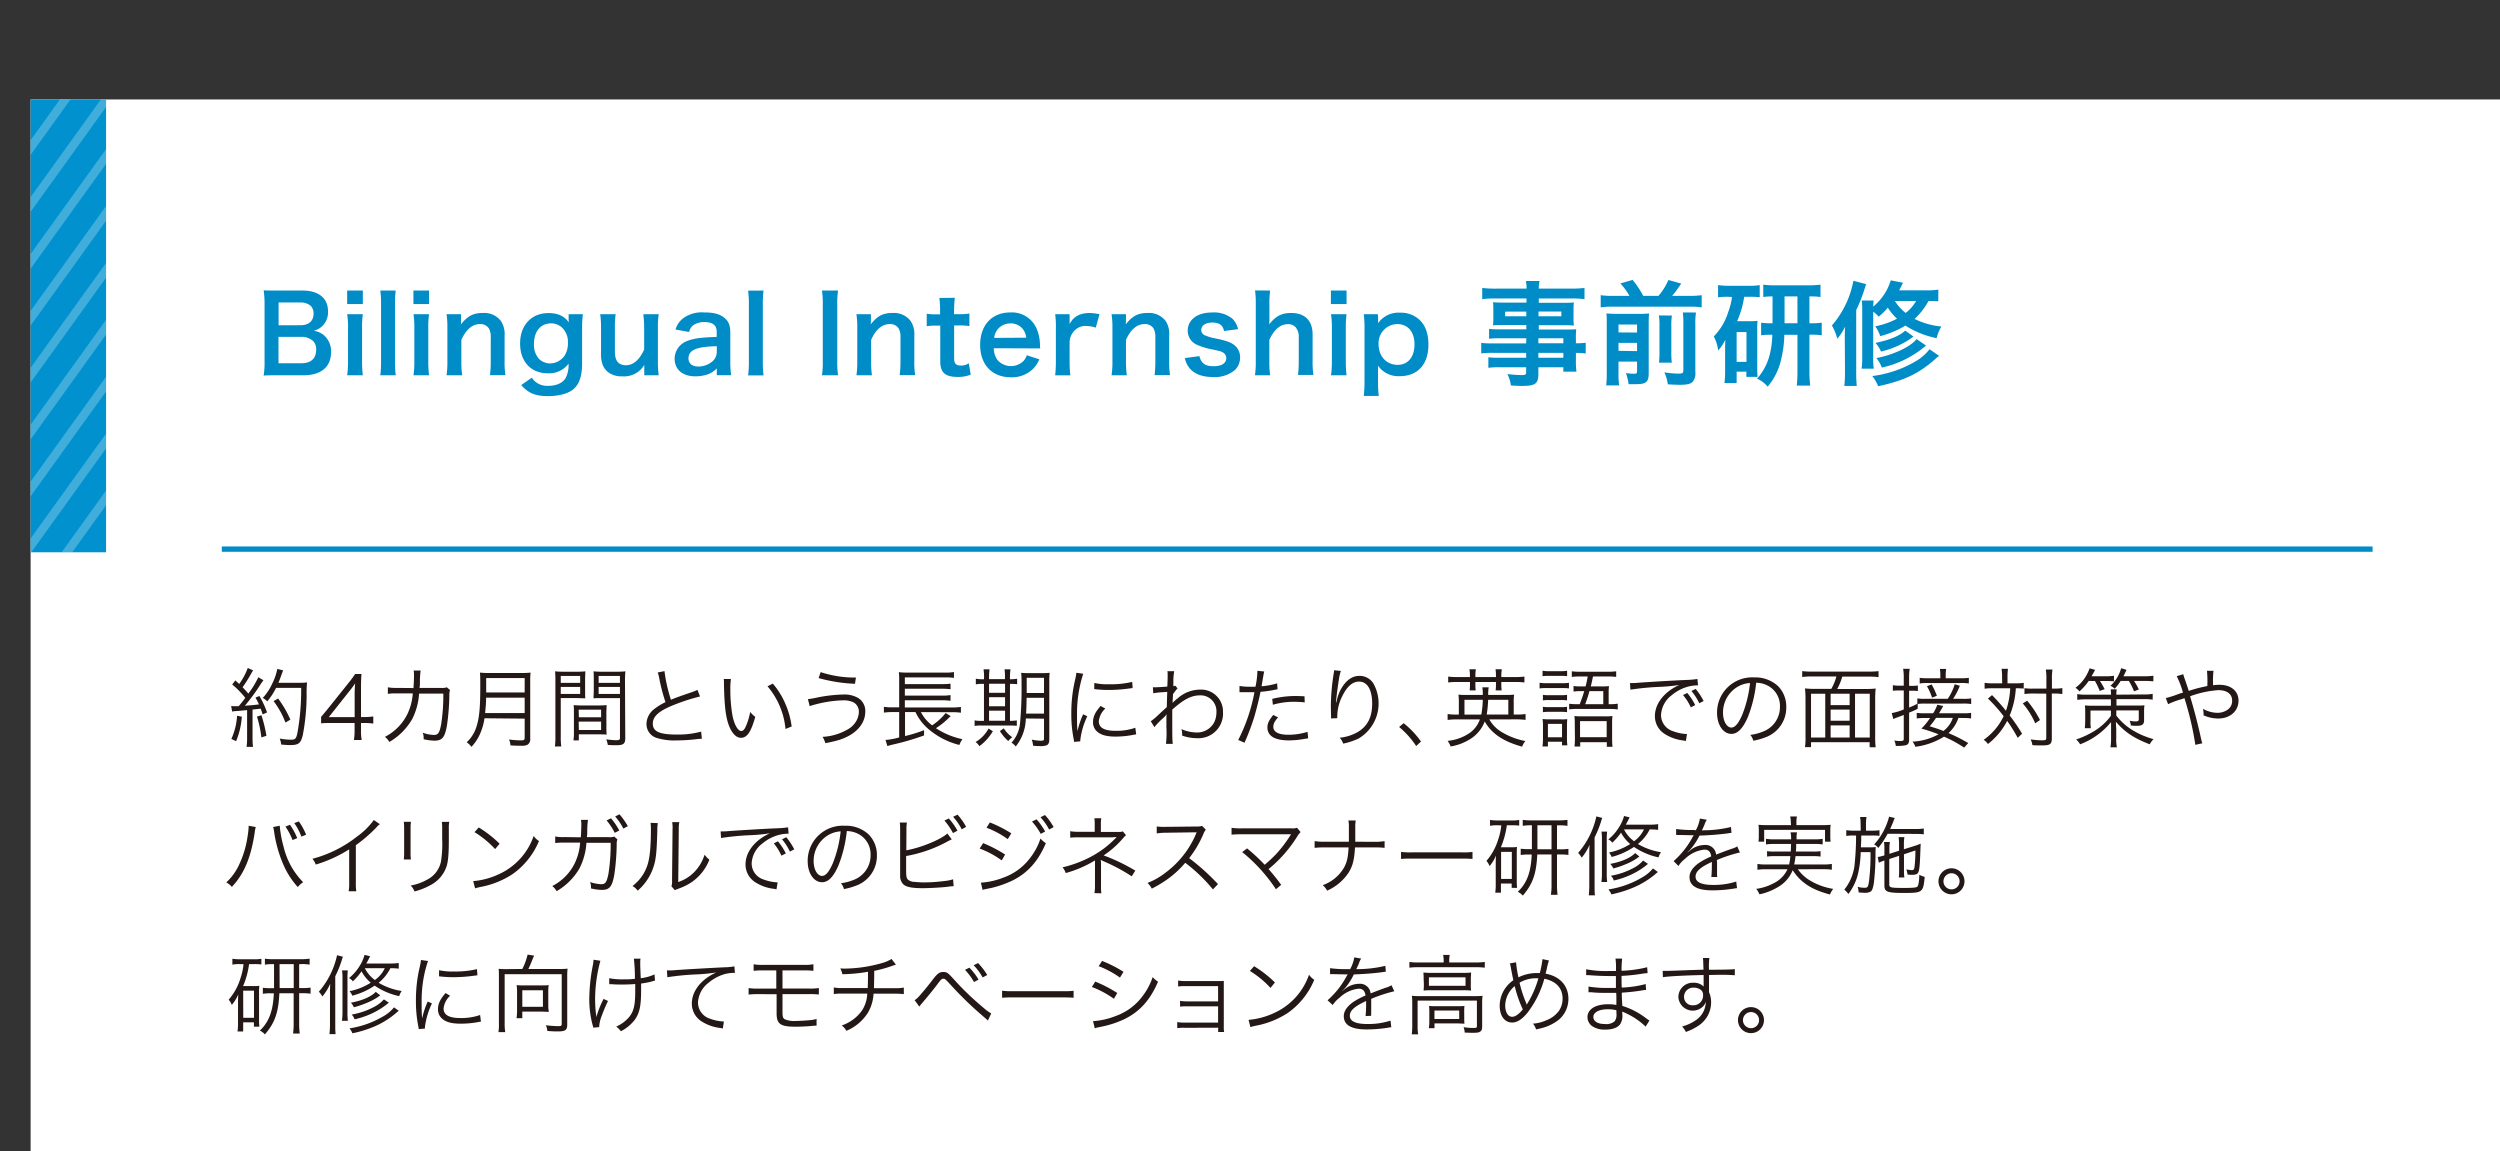 <svg xmlns="http://www.w3.org/2000/svg" xmlns:xlink="http://www.w3.org/1999/xlink" viewBox="0 0 657.32 302.68"><rect x="0" y="0" width="657.32" height="302.68" fill="#333333" stroke="none"/><defs><style>.cls-1,.cls-6,.cls-9{fill:none;}.cls-2{fill:#fff;}.cls-3{fill:#0091ce;}.cls-4{fill:#008cc7;}.cls-5{fill:#231815;}.cls-6{stroke:#008cc7;stroke-width:1.4px;}.cls-6,.cls-9{stroke-miterlimit:10;}.cls-7{opacity:0.25;}.cls-8{clip-path:url(#clip-path);}.cls-9{stroke:#fff;stroke-width:2.27px;}</style><clipPath id="clip-path" transform="translate(8.05 26.15)"><rect class="cls-1" width="19.84" height="119.06"/></clipPath></defs><g id="レイヤー_2" data-name="レイヤー 2"><g id="レイヤー_2-2" data-name="レイヤー 2"><rect class="cls-2" x="8.05" y="26.15" width="649.27" height="276.53"/><rect class="cls-3" x="8.05" y="26.15" width="19.84" height="119.06"/><path class="cls-4" d="M64.84,72.52c-1.62,0-2.44,0-3.58.08a20.5,20.5,0,0,0,.25-3.78V53.63a26.47,26.47,0,0,0-.23-3.44c1.18.05,1.63.05,3.53.05h6.61c4.33,0,6.77,2,6.77,5.46a5,5,0,0,1-1.57,3.95,4.77,4.77,0,0,1-2.21,1.17,5.16,5.16,0,0,1,2.83,1.29A5.54,5.54,0,0,1,79,66.39c0,3.92-2.6,6.13-7.25,6.13ZM71,59.36c2.13,0,3.39-1.14,3.39-3a2.87,2.87,0,0,0-.73-2.08A4,4,0,0,0,71,53.38H65.2v6Zm-5.82,10h6c2.49,0,3.89-1.23,3.89-3.5a3,3,0,0,0-.9-2.44,4.6,4.6,0,0,0-3-1h-6Z" transform="translate(8.05 26.15)"/><path class="cls-4" d="M87.35,50.24V53.8H83.23V50.24Zm0,6.22a24.87,24.87,0,0,0-.2,3.66v8.73a28.14,28.14,0,0,0,.2,3.67H83.23a24.86,24.86,0,0,0,.23-3.64V60.09a22.51,22.51,0,0,0-.23-3.63Z" transform="translate(8.05 26.15)"/><path class="cls-4" d="M96,50.24a26.09,26.09,0,0,0-.19,3.67v15A28.93,28.93,0,0,0,96,72.52H91.94a27.14,27.14,0,0,0,.2-3.64v-15a25.21,25.21,0,0,0-.2-3.64Z" transform="translate(8.05 26.15)"/><path class="cls-4" d="M104.76,50.24V53.8h-4.11V50.24Zm0,6.22a24.87,24.87,0,0,0-.2,3.66v8.73a28.14,28.14,0,0,0,.2,3.67h-4.09a24.9,24.9,0,0,0,.22-3.64V60.09a22.63,22.63,0,0,0-.22-3.63Z" transform="translate(8.05 26.15)"/><path class="cls-4" d="M109.36,72.52a23.07,23.07,0,0,0,.22-3.64V60.09a22.63,22.63,0,0,0-.22-3.63h3.8v1.48c0,.42,0,.5,0,1.2,1.7-2.18,3.19-3,5.71-3a5.49,5.49,0,0,1,4.75,2.07,6.14,6.14,0,0,1,1,3.91v6.72a22,22,0,0,0,.22,3.64h-4.06a29.7,29.7,0,0,0,.2-3.64V62.67a4.53,4.53,0,0,0-.48-2.46,2.63,2.63,0,0,0-2.35-1.15c-2,0-3.66,1.4-4.9,4.17v5.65a24.68,24.68,0,0,0,.23,3.64Z" transform="translate(8.05 26.15)"/><path class="cls-4" d="M131.78,73.16a4.76,4.76,0,0,0,4.34,2.13c2.16,0,3.81-.76,4.59-2.1a7.62,7.62,0,0,0,.73-3.72A6.37,6.37,0,0,1,136,72c-4.44,0-7.3-3.05-7.3-7.83s2.94-8,7.47-8c2.49,0,4.14.76,5.35,2.46a6.16,6.16,0,0,1-.06-.92V56.46h3.75A25.92,25.92,0,0,0,145,60v9.38c0,3.35-.73,5.51-2.36,6.88C141.22,77.36,138.89,78,136,78c-3.27,0-5.12-.75-7-2.91Zm1.82-5a4.32,4.32,0,0,0,3,1.25,4.67,4.67,0,0,0,3.89-2.21,5.92,5.92,0,0,0,.78-3.19,5.18,5.18,0,0,0-1.67-4.14,4.26,4.26,0,0,0-2.72-1c-2.8,0-4.53,2.09-4.53,5.42A5.44,5.44,0,0,0,133.6,68.13Z" transform="translate(8.05 26.15)"/><path class="cls-4" d="M165.15,56.46a20.78,20.78,0,0,0-.22,3.63v8.79a24.08,24.08,0,0,0,.22,3.64h-3.8V71c0-.42,0-.5,0-1.2a6.16,6.16,0,0,1-5.74,3,6,6,0,0,1-3.36-.81c-1.54-1-2.27-2.54-2.27-4.84V60.09a25.6,25.6,0,0,0-.22-3.63h4.06a24.53,24.53,0,0,0-.2,3.63v6.22c0,1.62.42,2.65,1.29,3.19a3.54,3.54,0,0,0,1.54.39c2,0,3.61-1.38,4.87-4.14V60.09a29.3,29.3,0,0,0-.23-3.63Z" transform="translate(8.05 26.15)"/><path class="cls-4" d="M180.42,70.7a6.1,6.1,0,0,1-3,1.76,10.07,10.07,0,0,1-2.6.34c-3.42,0-5.49-1.77-5.49-4.7a5,5,0,0,1,3.17-4.54c1.81-.75,3.89-1,7.89-1.12V61c0-1.63-1.09-2.47-3.22-2.47a5.07,5.07,0,0,0-2.91.81,3.08,3.08,0,0,0-1.12,1.8l-3.58-.65a5.77,5.77,0,0,1,2.21-3.1A8.36,8.36,0,0,1,177.14,56c2.69,0,4.31.48,5.52,1.65,1,.9,1.31,2,1.31,3.86V69a23.62,23.62,0,0,0,.22,3.5h-3.77Zm0-5.82c-5.35.11-7.45,1-7.45,3.22,0,1.31,1,2.12,2.55,2.12a5.7,5.7,0,0,0,3.89-1.48,3.33,3.33,0,0,0,1-2.46Z" transform="translate(8.05 26.15)"/><path class="cls-4" d="M192.71,50.24a26.09,26.09,0,0,0-.19,3.67v15a28.93,28.93,0,0,0,.19,3.64h-4.06a27.14,27.14,0,0,0,.2-3.64v-15a25.21,25.21,0,0,0-.2-3.64Z" transform="translate(8.05 26.15)"/><path class="cls-4" d="M212.31,50.24a20.8,20.8,0,0,0-.22,3.61V68.91a21,21,0,0,0,.22,3.61h-4.25a21,21,0,0,0,.22-3.61V53.85a20.8,20.8,0,0,0-.22-3.61Z" transform="translate(8.05 26.15)"/><path class="cls-4" d="M217.13,72.52a23.07,23.07,0,0,0,.22-3.64V60.09a22.63,22.63,0,0,0-.22-3.63h3.81v1.48a10.16,10.16,0,0,1-.06,1.2c1.71-2.18,3.19-3,5.71-3a5.52,5.52,0,0,1,4.76,2.07,6.21,6.21,0,0,1,1,3.91v6.72a22,22,0,0,0,.22,3.64h-4.06a29.7,29.7,0,0,0,.2-3.64V62.67a4.53,4.53,0,0,0-.48-2.46,2.61,2.61,0,0,0-2.35-1.15c-2,0-3.66,1.4-4.89,4.17v5.65a24.73,24.73,0,0,0,.22,3.64Z" transform="translate(8.05 26.15)"/><path class="cls-4" d="M243,52.15a31.16,31.16,0,0,0-.2,3.44v.87H244a16.15,16.15,0,0,0,2.83-.17v3.3a15.51,15.51,0,0,0-2.75-.17h-1.26V68.1c0,1.37.51,1.87,1.85,1.87a3.71,3.71,0,0,0,2-.61l.51,3a8.76,8.76,0,0,1-3.5.59c-3.22,0-4.51-1.15-4.51-4.09v-9.4H238.1a14.12,14.12,0,0,0-2.49.17v-3.3a12.8,12.8,0,0,0,2.52.17h1v-.87a32.55,32.55,0,0,0-.19-3.44Z" transform="translate(8.05 26.15)"/><path class="cls-4" d="M253.25,65.41a5.26,5.26,0,0,0,1,3.14,4.72,4.72,0,0,0,6.86.16,4.17,4.17,0,0,0,.81-1.45l3.3,1.06a7.86,7.86,0,0,1-1.7,2.57,8,8,0,0,1-5.77,2.16c-4.95,0-8.09-3.3-8.09-8.53S252.8,56,257.58,56a7.1,7.1,0,0,1,7,4.42,11.49,11.49,0,0,1,.81,4.26c0,.05,0,.14.06.78Zm8.53-2.77A4.37,4.37,0,0,0,260.55,60a4,4,0,0,0-3-1.11,4.2,4.2,0,0,0-4.2,3.8Z" transform="translate(8.05 26.15)"/><path class="cls-4" d="M280.06,60a8.52,8.52,0,0,0-2.49-.45,4,4,0,0,0-3.24,1.37,4.55,4.55,0,0,0-1.15,2.8v5.18a29.48,29.48,0,0,0,.2,3.64h-4a30.67,30.67,0,0,0,.19-3.64V60.09a23,23,0,0,0-.19-3.63h3.8v2.62c1-2,2.74-2.93,5.26-2.93a14,14,0,0,1,2.6.31Z" transform="translate(8.05 26.15)"/><path class="cls-4" d="M284.21,72.52a23,23,0,0,0,.23-3.64V60.09a22.51,22.51,0,0,0-.23-3.63H288v1.48a10.16,10.16,0,0,1-.06,1.2c1.71-2.18,3.19-3,5.71-3a5.51,5.51,0,0,1,4.76,2.07,6.21,6.21,0,0,1,.95,3.91v6.72a21.86,21.86,0,0,0,.23,3.64h-4.06a29.78,29.78,0,0,0,.19-3.64V62.67a4.64,4.64,0,0,0-.47-2.46,2.63,2.63,0,0,0-2.35-1.15c-2,0-3.67,1.4-4.9,4.17v5.65a26.18,26.18,0,0,0,.22,3.64Z" transform="translate(8.05 26.15)"/><path class="cls-4" d="M307.31,67.48c.48,1.9,1.51,2.66,3.7,2.66s3.36-.81,3.36-2.13a1.71,1.71,0,0,0-.73-1.4c-.53-.36-.7-.39-2.94-.89a17.54,17.54,0,0,1-4-1.2,4,4,0,0,1-2.46-3.73,4.21,4.21,0,0,1,.86-2.6c1.15-1.45,3.05-2.18,5.6-2.18a7.64,7.64,0,0,1,5.26,1.62,5.42,5.42,0,0,1,1.51,2.77l-3.69.48c-.31-1.54-1.26-2.22-3.08-2.22s-2.91.79-2.91,2a1.51,1.51,0,0,0,.87,1.31,11.36,11.36,0,0,0,2.8.84c2.85.61,4,1,4.92,1.7A4,4,0,0,1,318,68a4.51,4.51,0,0,1-1.38,3.16,8.25,8.25,0,0,1-5.79,1.82c-2.88,0-5-.87-6.24-2.49A6.25,6.25,0,0,1,303.48,68Z" transform="translate(8.05 26.15)"/><path class="cls-4" d="M325.9,50.24a27.12,27.12,0,0,0-.19,3.7v4a10.7,10.7,0,0,1-.06,1.2c1.74-2.18,3.25-3,5.79-3,3.59,0,5.63,2,5.63,5.65v7a22,22,0,0,0,.22,3.64h-4.06a27.84,27.84,0,0,0,.2-3.64V62.67a4,4,0,0,0-.81-2.77,2.58,2.58,0,0,0-1.93-.82c-2.1,0-3.72,1.35-5,4.15v5.65a24.73,24.73,0,0,0,.22,3.64h-4a22.84,22.84,0,0,0,.22-3.64v-15a26.37,26.37,0,0,0-.19-3.67Z" transform="translate(8.05 26.15)"/><path class="cls-4" d="M346,50.24V53.8h-4.12V50.24Zm0,6.22a24.87,24.87,0,0,0-.2,3.66v8.73a28.14,28.14,0,0,0,.2,3.67h-4.09a24.86,24.86,0,0,0,.23-3.64V60.09a22.51,22.51,0,0,0-.23-3.63Z" transform="translate(8.05 26.15)"/><path class="cls-4" d="M354.29,57.83c0,.3,0,.61,0,1A6.54,6.54,0,0,1,360,56.06a7.25,7.25,0,0,1,5.31,2c1.49,1.51,2.21,3.61,2.21,6.44,0,5.15-2.82,8.26-7.58,8.26A6.54,6.54,0,0,1,354.27,70c0,.33,0,.33,0,.89,0,.2,0,.7,0,1.21v2.12a28,28,0,0,0,.2,3.73h-3.95a31.42,31.42,0,0,0,.2-3.7V60.21a28.72,28.72,0,0,0-.2-3.75h3.72Zm5,1.23a5,5,0,0,0-4.87,5.28c0,3.2,2.08,5.44,5,5.44,2.74,0,4.44-2.08,4.44-5.38S362.13,59.06,359.3,59.06Z" transform="translate(8.05 26.15)"/><path class="cls-4" d="M393.26,62.79h-7.05a24.54,24.54,0,0,0-2.74.12V60.33a24.58,24.58,0,0,0,2.79.11h7V59.31H387c-1.07,0-1.81,0-2.5.09.06-.62.09-1.25.09-2v-2c0-.84,0-1.37-.09-2.09.77.06,1.4.1,2.53.1h6.28V52.32h-8.15a28.69,28.69,0,0,0-3.49.18V49.56a29.36,29.36,0,0,0,3.66.18h8a11,11,0,0,0-.18-2h3.6a8.38,8.38,0,0,0-.21,2h8.36a29.71,29.71,0,0,0,3.66-.18V52.5a28.63,28.63,0,0,0-3.48-.18h-8.54v1.14h6.72c1.13,0,1.79,0,2.5-.1a20.21,20.21,0,0,0-.09,2.09v2a18.55,18.55,0,0,0,.09,2c-.65-.06-1.43-.09-2.38-.09h-6.84v1.13h6.66c1.76,0,2.35,0,3.18-.08a22.24,22.24,0,0,0-.08,2.7v1a18.25,18.25,0,0,0,2.58-.14v2.82a17.45,17.45,0,0,0-2.58-.15v1.73a22.48,22.48,0,0,0,.14,3.21H403V70.41h-6.57v1.67c0,2.67-.74,3.24-4.37,3.24-.72,0-1.91-.06-2.86-.12a8.63,8.63,0,0,0-.92-3,33.25,33.25,0,0,0,3.78.27c.92,0,1.16-.15,1.16-.68V70.41h-7a20.09,20.09,0,0,0-2.94.15V67.79a21.44,21.44,0,0,0,2.83.12h7.11V66.63h-8.54a21,21,0,0,0-3.27.15V64a21.84,21.84,0,0,0,3.21.14h8.6Zm-5.57-7V57h5.57V55.77ZM396.47,57h6V55.77h-6ZM403,64.1V62.79h-6.57V64.1Zm-6.57,3.81H403V66.63h-6.57Z" transform="translate(8.05 26.15)"/><path class="cls-4" d="M420.39,51.64A18.59,18.59,0,0,0,418,48.37l3.21-.92A24.58,24.58,0,0,1,424,51.64h4a15.51,15.51,0,0,0,2.62-4.17l3.36.93a28.19,28.19,0,0,1-2.38,3.24h4.58a21.57,21.57,0,0,0,3.19-.18v3.21a18,18,0,0,0-3.19-.18H416a18.85,18.85,0,0,0-3.18.18V51.46a19.85,19.85,0,0,0,3.18.18ZM417.5,72a17.76,17.76,0,0,0,.18,3.18h-3.42a26.07,26.07,0,0,0,.15-3.39V58.93c0-1.46,0-1.94-.09-2.68a25.34,25.34,0,0,0,2.8.12h5.77a17,17,0,0,0,2.64-.12c-.06.72-.09,1.4-.09,3V72c0,2.29-.65,2.86-3.42,2.86-.44,0-.8,0-1.87,0a11.93,11.93,0,0,0-.71-2.91,16.9,16.9,0,0,0,2.08.17c.71,0,.86-.11.86-.65V68.92H417.5Zm4.88-10.71V59.17H417.5v2.08Zm0,4.88V64H417.5v2.09Zm9.16-9.35a16.89,16.89,0,0,0-.15,2.83V66a25.17,25.17,0,0,0,.12,3.21h-3.36a25.85,25.85,0,0,0,.12-3.18V59.58a17.83,17.83,0,0,0-.15-2.8Zm6.34-.8a17.44,17.44,0,0,0-.18,3.16V71.66a3.51,3.51,0,0,1-.68,2.56c-.63.59-1.43.8-3.33.8-.72,0-1.34,0-3.22-.12a10.74,10.74,0,0,0-.92-3.15,25.27,25.27,0,0,0,3.63.33c1.22,0,1.37-.12,1.37-1V59.05A19.11,19.11,0,0,0,434.4,56Z" transform="translate(8.05 26.15)"/><path class="cls-4" d="M446.24,51.88a16.64,16.64,0,0,0-2.56.15V48.81a19.62,19.62,0,0,0,2.89.18h5.21a15.48,15.48,0,0,0,2.85-.18V52a21.56,21.56,0,0,0-2.56-.12h-1.52a24.23,24.23,0,0,1-1.87,6.42h3.6a14.18,14.18,0,0,0,1.79-.09,15.73,15.73,0,0,0-.09,2.17V70.62a22.08,22.08,0,0,0,.09,2.32h-2.95V71.57h-2.56v3h-3.21a21.62,21.62,0,0,0,.18-3V66.07c0-1.16,0-1.28.06-2.89A11.61,11.61,0,0,1,443.71,66a10.48,10.48,0,0,0-1.16-3.69,15.76,15.76,0,0,0,3.78-6.37,16.34,16.34,0,0,0,1-4ZM448.56,69h2.59V61.16h-2.59ZM458,51.79a15.52,15.52,0,0,0-2.44.15V48.69a20.19,20.19,0,0,0,3.27.18h8.6a23.36,23.36,0,0,0,3.18-.18v3.25a18.14,18.14,0,0,0-2.91-.15v7.05h.24a18.3,18.3,0,0,0,3-.15V62a19,19,0,0,0-3-.15h-.24v9.7a29.75,29.75,0,0,0,.21,3.69h-3.54a35.18,35.18,0,0,0,.18-3.66V61.87h-3.45a29,29,0,0,1-.72,5.95,16.87,16.87,0,0,1-3.66,7.7,7.75,7.75,0,0,0-2.79-2.11,14.86,14.86,0,0,0,3.45-6.84,23.15,23.15,0,0,0,.56-4.7A19.32,19.32,0,0,0,455,62V58.69a18.6,18.6,0,0,0,3,.15Zm6.55,7.05V51.79h-3.39v7.05Z" transform="translate(8.05 26.15)"/><path class="cls-4" d="M477,63.27c0-1.46,0-2.2.09-3.54a15.25,15.25,0,0,1-2.05,3.18,15,15,0,0,0-1.43-3.48,24.91,24.91,0,0,0,5.65-11.75l3.36.87c-.17.47-.17.47-.44,1.33A40.54,40.54,0,0,1,480,55.39V71.75a31.05,31.05,0,0,0,.15,3.57h-3.28a31.22,31.22,0,0,0,.18-3.57Zm24.57-10.2A21.81,21.81,0,0,0,499,53a17.67,17.67,0,0,1-3.66,4.7,20,20,0,0,0,7.05,2,11.51,11.51,0,0,0-1.25,3.06,23.79,23.79,0,0,1-8.21-3.3,25.3,25.3,0,0,1-6.61,2.77A9.9,9.9,0,0,0,485,59.64a19.76,19.76,0,0,0,5.72-2,14.66,14.66,0,0,1-2.41-2.89,18.31,18.31,0,0,1-2.38,2.35,12.82,12.82,0,0,0-1.46-1.31v12a17.56,17.56,0,0,0,.15,3h-3.21a17.5,17.5,0,0,0,.17-3.1V55.63a23.73,23.73,0,0,0-.11-2.77h3.12c-.06.5-.09.86-.12,1.6a14.29,14.29,0,0,0,4.61-6.9l3.21.63c-.47,1-.65,1.34-1,2h7A19.19,19.19,0,0,0,501.6,50Zm.21,14.33c-.35.3-.71.57-1.16,1-4.28,3.74-8,5.5-14.84,7a11.88,11.88,0,0,0-1.55-2.68,29.49,29.49,0,0,0,11.28-3.81,12.39,12.39,0,0,0,3.77-3.24Zm-6.72-5.05-1.07.74a23.1,23.1,0,0,1-7.47,3.19A7.89,7.89,0,0,0,485.06,64c3.72-.75,6.31-1.82,7.83-3.22Zm3.3,2.35a26.52,26.52,0,0,1-11.63,5.8,7.8,7.8,0,0,0-1.43-2.5c4.52-.86,9.05-3,10.56-5ZM490.18,53A12.31,12.31,0,0,0,493,56.13,10.38,10.38,0,0,0,495.74,53Z" transform="translate(8.05 26.15)"/><path class="cls-5" d="M52.73,159.46a4.7,4.7,0,0,0,.82.07l1.16,0c.84-1,1.07-1.3,1.73-2.19A22.6,22.6,0,0,0,53,153.82l.84-1.07c.5.48.62.57,1,.94a16.84,16.84,0,0,0,2.25-4.21l1.41.63c-.15.23-.27.41-.52.87a36.06,36.06,0,0,1-2.25,3.57c.68.68,1,1.09,1.52,1.66a23.46,23.46,0,0,0,2.62-4.3l1.34.8c-.2.27-.34.47-.66.93a50.59,50.59,0,0,1-4.21,5.76c1.71-.12,2.12-.14,3.69-.34a19.06,19.06,0,0,0-.91-1.8l1.05-.41a25.19,25.19,0,0,1,2,4.32l-1.16.52c-.23-.72-.3-.93-.53-1.52a4.47,4.47,0,0,1-.57.07l-1.56.18v7.49a16.94,16.94,0,0,0,.13,2.32H56.78a17,17,0,0,0,.14-2.35v-7.32l-2.55.23a7.88,7.88,0,0,0-1.39.15Zm2.8,2.83a20.27,20.27,0,0,1-1.5,6.44l-1.25-.6a17,17,0,0,0,1.5-6.09Zm5.16-.39A36.58,36.58,0,0,1,62,167.31l-1.32.43a31.06,31.06,0,0,0-1.16-5.48Zm3.85-7.19a17.4,17.4,0,0,1-2.32,3.55,4.17,4.17,0,0,0-1.19-.89,14.33,14.33,0,0,0,2.55-3.89,14.66,14.66,0,0,0,1.28-3.75l1.54.38c-.18.44-.18.44-.59,1.57-.18.5-.36,1-.66,1.69h5.69a13.57,13.57,0,0,0,1.84-.09,32.51,32.51,0,0,0-.11,3.5,57.15,57.15,0,0,1-1,10.31c-.52,2.18-1.09,2.66-3.28,2.66-.65,0-1.5-.05-2.41-.14a5.81,5.81,0,0,0-.38-1.57,17.4,17.4,0,0,0,3,.3c1.07,0,1.32-.27,1.64-1.73a64.21,64.21,0,0,0,1-11.9ZM67,163.83a22,22,0,0,0-3.12-5.64l1.19-.68a27.81,27.81,0,0,1,3.23,5.55Z" transform="translate(8.05 26.15)"/><path class="cls-5" d="M76.38,162.33c.47-.55,1-1.18,1.47-1.75l5.76-7.19a28.06,28.06,0,0,0,1.71-2.32H87c-.11,1.34-.13,2.05-.13,3.84v7.47h.86a15.78,15.78,0,0,0,2.37-.16v1.88a16.12,16.12,0,0,0-2.39-.15h-.84v2a12.74,12.74,0,0,0,.18,2.46H85a13.81,13.81,0,0,0,.18-2.46v-2h-6.1c-1.27,0-2,0-2.7.09Zm8.82-5.71a28.57,28.57,0,0,1,.14-3.09c-.48.68-1,1.43-1.71,2.27l-5.23,6.6h6.8Z" transform="translate(8.05 26.15)"/><path class="cls-5" d="M100.66,154.76c.09-1.17.14-2.42.14-3.42a6.83,6.83,0,0,0-.09-1.18l1.84,0a20.1,20.1,0,0,0-.19,2.94c0,.7,0,1-.11,1.62l5.69,0a3.56,3.56,0,0,0,1.5-.16l.84.73a3.51,3.51,0,0,0-.18,1.37,61.6,61.6,0,0,1-.64,8c-.57,3.11-1.25,3.93-3.29,3.93a13.14,13.14,0,0,1-2.83-.38v-.27a3.65,3.65,0,0,0-.25-1.44,9.62,9.62,0,0,0,2.94.59c1.11,0,1.48-.54,1.91-2.79a49.94,49.94,0,0,0,.57-8.08l-6.37,0a17.24,17.24,0,0,1-1.82,6.71,16.45,16.45,0,0,1-6,6,4.84,4.84,0,0,0-1.16-1.34,13.34,13.34,0,0,0,5.91-6,14.82,14.82,0,0,0,1.41-5.42l-4.14,0a13,13,0,0,0-2.41.12l0-1.73a12.26,12.26,0,0,0,2.46.16Z" transform="translate(8.05 26.15)"/><path class="cls-5" d="M119.34,162.7a15.47,15.47,0,0,1-.93,3.52,12.23,12.23,0,0,1-2.5,4,5.26,5.26,0,0,0-1.25-1.2,9.54,9.54,0,0,0,2.68-4.47c.64-2.16.89-4.95.89-10,0-2.09,0-3-.09-3.86a19.59,19.59,0,0,0,2.39.11h8.55a18.58,18.58,0,0,0,2.37-.11,19.47,19.47,0,0,0-.09,2.34v15a1.72,1.72,0,0,1-.64,1.59,3.25,3.25,0,0,1-1.82.3c-.75,0-1.71,0-2.73-.09a6.69,6.69,0,0,0-.36-1.55,22.6,22.6,0,0,0,3.25.23c.66,0,.84-.14.84-.71v-5Zm10.56-1.37v-4.05H119.76c0,1.25-.07,2.12-.26,4.05Zm0-5.41v-3.78H119.78l0,3.23v.55Z" transform="translate(8.05 26.15)"/><path class="cls-5" d="M139.39,167.56a16.36,16.36,0,0,0,.14,2.55h-1.68a17.33,17.33,0,0,0,.13-2.55V152.87a24.73,24.73,0,0,0-.09-2.51,20.28,20.28,0,0,0,2.39.1h3.26a19,19,0,0,0,2.31-.1c0,.64-.06,1.32-.06,2.16v2.83c0,.91,0,1.54.06,2.11-.61,0-1.38-.06-2.29-.06h-4.17Zm0-14.17h5.1v-1.82h-5.1Zm0,2.91h5.1v-1.84h-5.1Zm12,8.62c0,.87,0,1.48.07,2.08-.64-.05-1.39-.07-2.32-.07h-5v1.59h-1.41a14.06,14.06,0,0,0,.12-2.14v-5c0-.82,0-1.48-.07-2.14a20,20,0,0,0,2.25.09h4.16a20,20,0,0,0,2.26-.09c0,.64-.07,1.23-.07,2.14Zm-7.24-2.48H150v-2H144.1Zm0,3.35H150v-2.21H144.1Zm12.2,2.12c0,1.5-.48,1.88-2.32,1.88-.48,0-1.71,0-2.28-.09a5,5,0,0,0-.41-1.45c1.07.13,2,.22,2.5.22.94,0,1.12-.11,1.12-.66V157.4h-4.66c-1,0-1.69,0-2.3.06,0-.59.07-1.27.07-2.11v-2.83c0-.79,0-1.47-.07-2.16a18.94,18.94,0,0,0,2.32.1H154a20.16,20.16,0,0,0,2.39-.1,21.89,21.89,0,0,0-.11,2.51Zm-7-14.52h5.6v-1.82h-5.6Zm0,2.91h5.6v-1.84h-5.6Z" transform="translate(8.05 26.15)"/><path class="cls-5" d="M166.66,150.3a39.85,39.85,0,0,0,1.7,7.53c1.35-.55,2-.8,5.51-2a12.89,12.89,0,0,0,1.46-.59l.68,1.73a52.08,52.08,0,0,0-6.85,2.21c-3.89,1.54-5.57,3-5.57,4.93,0,2.07,1.75,2.87,6.21,2.87a22.86,22.86,0,0,0,6.5-.77l.19,1.89a12.35,12.35,0,0,0-1.69.13,45.08,45.08,0,0,1-5,.3,15.47,15.47,0,0,1-5.05-.62,3.78,3.78,0,0,1-2.82-3.73,5,5,0,0,1,2-3.87,14.48,14.48,0,0,1,3-1.84,46,46,0,0,1-1.66-6.37,7.63,7.63,0,0,0-.39-1.43Z" transform="translate(8.05 26.15)"/><path class="cls-5" d="M184.14,152.39a15.75,15.75,0,0,0-.16,2.7,39,39,0,0,0,.59,7.08c.5,2.32,1.43,3.89,2.3,3.89.41,0,.8-.38,1.14-1.14a16.63,16.63,0,0,0,1.18-3.88,7.47,7.47,0,0,0,1.34,1.29c-1.11,4-2.16,5.51-3.77,5.51-1.28,0-2.46-1.28-3.24-3.46s-1.11-5.07-1.22-10.67c0-.87,0-.93-.07-1.34Zm11,1.2a19.86,19.86,0,0,1,3.25,5.19,21.63,21.63,0,0,1,1.71,6.08l-1.62.66a20.11,20.11,0,0,0-4.73-11.22Z" transform="translate(8.05 26.15)"/><path class="cls-5" d="M204.37,157.67a19.24,19.24,0,0,0,2.3-.39,37.94,37.94,0,0,1,6.94-.82,7.24,7.24,0,0,1,3.91.87,4,4,0,0,1,1.94,3.61c0,2.44-1.39,4.6-3.92,6.15-1.73,1-3.21,1.52-6.59,2.16a5.84,5.84,0,0,0-.73-1.66,14.47,14.47,0,0,0,6.39-1.84,5.79,5.79,0,0,0,2-1.62,5.13,5.13,0,0,0,1.16-3.09,2.77,2.77,0,0,0-1.46-2.55,6.31,6.31,0,0,0-2.8-.5,31.77,31.77,0,0,0-8.67,1.52Zm3.35-7.1A28.89,28.89,0,0,0,217,152l-.25,1.64a42,42,0,0,1-9.56-1.5Z" transform="translate(8.05 26.15)"/><path class="cls-5" d="M234.09,161.08a10,10,0,0,0,2.94,3.48,14.8,14.8,0,0,0,3.55-3.23l1.34.82a4.41,4.41,0,0,1-.41.36,2.88,2.88,0,0,1-.25.25,19.16,19.16,0,0,1-3.23,2.55A20.06,20.06,0,0,0,245,168.2a6.62,6.62,0,0,0-.8,1.52,19.76,19.76,0,0,1-8.08-4.14,13.16,13.16,0,0,1-3.46-4.5h-2.75v6.3a37.66,37.66,0,0,0,5-1.55l0,1.39a69.94,69.94,0,0,1-8.65,2.5c-.31.1-.54.16-1,.28l-.48-1.6a17.85,17.85,0,0,0,3.59-.66v-6.66h-1.77a14.53,14.53,0,0,0-2.25.14v-1.53a14.36,14.36,0,0,0,2.25.14h1.77v-7a17.6,17.6,0,0,0-.09-2.25,16.37,16.37,0,0,0,2.37.11h9.69a11.75,11.75,0,0,0,2.43-.14v1.53a17.71,17.71,0,0,0-2.41-.12H229.86v1.76h9.81a15.46,15.46,0,0,0,2.2-.12v1.48a15.65,15.65,0,0,0-2.2-.14h-9.81v1.8h9.81a11.16,11.16,0,0,0,2.2-.14v1.51a15,15,0,0,0-2.2-.14h-9.81v1.89H242.4a14.37,14.37,0,0,0,2.2-.14v1.53a12.84,12.84,0,0,0-2.13-.14Z" transform="translate(8.05 26.15)"/><path class="cls-5" d="M250.69,152a14.46,14.46,0,0,0-.14-2.16h1.59A15,15,0,0,0,252,152v.41h4.18V152a13.37,13.37,0,0,0-.11-2.16h1.57a13.78,13.78,0,0,0-.14,2.19v.41a9.74,9.74,0,0,0,1.89-.14v1.45a13.92,13.92,0,0,0-1.89-.09v9.72a10.87,10.87,0,0,0,1.8-.12v1.42c-.52-.05-1.18-.07-2.07-.07h-7.19a9.66,9.66,0,0,0-1.84.11v-1.46a8.48,8.48,0,0,0,1.82.12h.64v-9.72h-.14a10.32,10.32,0,0,0-2,.12V152.3a9.58,9.58,0,0,0,2,.14h.14ZM253,166.11a13,13,0,0,1-3.55,3.93,3.29,3.29,0,0,0-1-1.09,9,9,0,0,0,3.42-3.55ZM256.21,156v-2.37H252V156Zm0,3.55v-2.39H252v2.39Zm0,3.8v-2.64H252v2.64Zm-.34,2a8.28,8.28,0,0,0,2.23,2.34,5.08,5.08,0,0,0-1.05,1,11.48,11.48,0,0,1-2.2-2.62Zm5.8-2.59a12.16,12.16,0,0,1-2.66,7.37,3.58,3.58,0,0,0-1.11-1,8.83,8.83,0,0,0,2.25-5.14,101.43,101.43,0,0,0,.39-10.56,25.19,25.19,0,0,0-.09-2.68,20.13,20.13,0,0,0,2.18.09h3.14a19.59,19.59,0,0,0,2.16-.09,17.59,17.59,0,0,0-.09,2.2v15.34c0,.77-.2,1.25-.61,1.48a4.49,4.49,0,0,1-1.85.25c-.32,0-.57,0-1.8-.09a5.78,5.78,0,0,0-.36-1.62,12.4,12.4,0,0,0,2.5.3c.55,0,.73-.14.73-.5v-5.3Zm.21-5.44c-.05,2.23-.05,2.71-.14,4.16h4.71v-4.16Zm4.57-5.26H261.9v4h4.55Z" transform="translate(8.05 26.15)"/><path class="cls-5" d="M276.76,151a33,33,0,0,0-.95,3.64,33.55,33.55,0,0,0-.68,7.12c0,1.78,0,3.12.13,4.33a21,21,0,0,1,1.48-4.44l1.09.52a20,20,0,0,0-1.84,6.26v.34l-1.64.14c0-.37-.07-.48-.13-.91a32,32,0,0,1-.59-6.44,37.69,37.69,0,0,1,1-9,13.14,13.14,0,0,0,.32-1.82Zm5.81,9.15a5.27,5.27,0,0,0-1.71,3.34c0,1.69,1.43,2.51,4.37,2.51a15,15,0,0,0,5.23-.8l.23,1.75c-.3,0-.34.05-.8.12a24,24,0,0,1-4.66.45c-2.59,0-4.23-.54-5.21-1.73a3.18,3.18,0,0,1-.68-2.09c0-1.39.56-2.62,2-4.23Zm-2.89-6.73a15.44,15.44,0,0,0,3.86.34,24.33,24.33,0,0,0,6.1-.62l.11,1.62-1.56.2a38.77,38.77,0,0,1-4.9.3,30.25,30.25,0,0,1-3.64-.23Z" transform="translate(8.05 26.15)"/><path class="cls-5" d="M294.52,163.49a16.63,16.63,0,0,0,2-1.68c.78-.73.78-.73,1.55-1.43.37-.35.37-.35.66-.6.05-1.89.05-2.09.12-4-.32,0-.32,0-1.16.07a19.58,19.58,0,0,0-2.51.28l-.11-1.57c.32,0,.45,0,.64,0s1.29-.05,3.16-.18c.07-1.41.09-2.28.09-3.16a4,4,0,0,0-.07-.89h1.8a14,14,0,0,0-.23,2.64c0,.77,0,.77,0,1.29a1.27,1.27,0,0,0,.52-.13l.59.75c-.32.27-.32.27-1.2,1.48-.07,1.48-.12,2.25-.12,2.3h0l.07-.07a11,11,0,0,1,1.31-1.16,8.89,8.89,0,0,1,5.76-2.26,5.76,5.76,0,0,1,6.12,5.92,6.47,6.47,0,0,1-6.87,6.85,11.66,11.66,0,0,1-3.87-.68,3.48,3.48,0,0,0,0-.39,5.41,5.41,0,0,0-.18-1.32,10,10,0,0,0,4,.89,5.06,5.06,0,0,0,4.55-2.57,5.83,5.83,0,0,0,.64-2.74,4.17,4.17,0,0,0-4.35-4.45c-2.23,0-4.28,1.07-7.26,3.75,0,6.85,0,8,.14,9h-1.8a23,23,0,0,0,.12-4.3c0-2.77,0-3,.07-3.5h0a6.32,6.32,0,0,1-1.18,1.25,19.6,19.6,0,0,0-2.05,2.16Z" transform="translate(8.05 26.15)"/><path class="cls-5" d="M317.85,154.21a15.31,15.31,0,0,0,2.84.2c.46,0,.7,0,1.36,0a22.23,22.23,0,0,0,.51-4.19l1.79.18c-.13.55-.13.55-.41,2.16-.11.73-.18,1-.29,1.73a18.88,18.88,0,0,0,4.09-.77l.12,1.57a5.1,5.1,0,0,0-.64.11,31,31,0,0,1-3.85.55c-.34,1.8-1,4.37-1.59,6.44a61.4,61.4,0,0,1-2.61,6.94l-1.66-.71a45.74,45.74,0,0,0,4.27-12.58c-.45,0-.73,0-1.57,0s-1,0-1.88,0h-.1l-.38,0ZM328,162.47a7.12,7.12,0,0,0-.69.86,2.78,2.78,0,0,0-.57,1.62c0,1.36,1.39,2.09,4,2.09a17,17,0,0,0,5-.77l.16,1.7c-.25.05-.25.05-1,.16a23,23,0,0,1-4.05.39c-3.73,0-5.66-1.16-5.66-3.41,0-1,.32-1.73,1.52-3.28Zm7-3.94a23.83,23.83,0,0,0-2.69-.16,19.81,19.81,0,0,0-5.69.78l-.16-1.55a25.72,25.72,0,0,1,6-.75c.43,0,.78,0,2.48.07Z" transform="translate(8.05 26.15)"/><path class="cls-5" d="M344.5,150.25a12.67,12.67,0,0,0-.53,2.34c-.36,2.3-.68,4.78-.75,5.94l.09,0c.05-.18.05-.18.16-.66a10.15,10.15,0,0,1,1.39-3.39c1.27-1.95,2.77-2.93,4.55-2.93a4.28,4.28,0,0,1,3.64,2,10.72,10.72,0,0,1-3.89,14.48,17.94,17.94,0,0,1-4.05,1.34,4.65,4.65,0,0,0-.91-1.55,12.05,12.05,0,0,0,4.62-1.43c2.66-1.53,3.91-3.92,3.91-7.56s-1.27-5.77-3.45-5.77c-1.73,0-3.19,1.29-4.49,4a11.82,11.82,0,0,0-1.23,5.08,5.33,5.33,0,0,0,0,.54l-1.64.07v-.25l0-.41-.05-2.36v-.53a57.31,57.31,0,0,1,.77-8.4,4,4,0,0,0,.07-.72Z" transform="translate(8.05 26.15)"/><path class="cls-5" d="M361,164a23.15,23.15,0,0,1,4.57,4.82L364.3,170a22.85,22.85,0,0,0-4.48-5Z" transform="translate(8.05 26.15)"/><path class="cls-5" d="M383.53,163a9,9,0,0,0,3.19,3.28,18.63,18.63,0,0,0,6.3,2.41,4.06,4.06,0,0,0-.84,1.48c-4.94-1.35-8-3.39-9.86-6.62a9.24,9.24,0,0,1-3.45,4.39,14,14,0,0,1-5.51,2.18,6.05,6.05,0,0,0-.79-1.48,12.22,12.22,0,0,0,5.82-2.09,7.38,7.38,0,0,0,2.66-3.55h-5.94a19.11,19.11,0,0,0-2.54.14v-1.55a15.37,15.37,0,0,0,2.43.14h.52V158.6a12.9,12.9,0,0,0-.11-2.11,20.54,20.54,0,0,0,2.21.08h4.2a10.47,10.47,0,0,0-.13-2h1.68a10.81,10.81,0,0,0-.13,2h4.61a20.78,20.78,0,0,0,2.21-.08,12.48,12.48,0,0,0-.11,2.09v3.14h.63a13.54,13.54,0,0,0,2.48-.14v1.55a19.29,19.29,0,0,0-2.57-.14Zm-5.1-11.58a9.29,9.29,0,0,0-.13-1.61H380a9.13,9.13,0,0,0-.13,1.61v.45h5.41v-.45a12.32,12.32,0,0,0-.11-1.61h1.66a9.1,9.1,0,0,0-.14,1.61v.45h3.5a18.7,18.7,0,0,0,2.57-.13v1.55a18.05,18.05,0,0,0-2.57-.12h-3.5v.71a9.83,9.83,0,0,0,.09,1.5h-1.59a9.17,9.17,0,0,0,.09-1.48v-.73h-5.41v.71a10.84,10.84,0,0,0,.08,1.5h-1.59a10.06,10.06,0,0,0,.09-1.48v-.73h-3.2a17.36,17.36,0,0,0-2.53.12v-1.55a18.14,18.14,0,0,0,2.53.13h3.2Zm3,10.31a26.5,26.5,0,0,0,.39-3.89H377v3.89Zm7.1,0v-3.89h-5.3a31.15,31.15,0,0,1-.38,3.89Z" transform="translate(8.05 26.15)"/><path class="cls-5" d="M396.75,153.37a10,10,0,0,0,1.83.11h3.89a10.77,10.77,0,0,0,2-.11v1.48a12.54,12.54,0,0,0-1.82-.09h-4.07a13.49,13.49,0,0,0-1.83.09Zm.89,11.42a11.87,11.87,0,0,0-.11-1.89,15.09,15.09,0,0,0,1.82.09h3a9.17,9.17,0,0,0,1.66-.07c0,.48-.06,1-.06,1.78v3.23a12.25,12.25,0,0,0,.11,1.89h-1.41v-.94h-3.71v1.23h-1.43a15.65,15.65,0,0,0,.13-2.23Zm-.11-14.59a8.21,8.21,0,0,0,1.73.12h3a8.38,8.38,0,0,0,1.73-.12v1.44a12.21,12.21,0,0,0-1.73-.09h-3a12.12,12.12,0,0,0-1.73.09Zm.09,6.35a10.24,10.24,0,0,0,1.64.09h3.09a10,10,0,0,0,1.62-.09V158a10.93,10.93,0,0,0-1.62-.09h-3.09a10.64,10.64,0,0,0-1.64.09Zm0,3.14a10.09,10.09,0,0,0,1.64.09h3.09a9.82,9.82,0,0,0,1.62-.09v1.41a12.6,12.6,0,0,0-1.64-.09h-3.07a12.28,12.28,0,0,0-1.64.09Zm1.32,8h3.71v-3.51h-3.71Zm8.37-8.69c.73-2,.77-2.05,1.18-3.44h-.86a16.19,16.19,0,0,0-1.95.12v-1.46a13,13,0,0,0,1.95.11h1.21a24.46,24.46,0,0,0,.56-2.61h-1.95a15.32,15.32,0,0,0-2.23.11v-1.48a15.8,15.8,0,0,0,2.27.12h7.15a14.73,14.73,0,0,0,2.25-.12v1.48a15,15,0,0,0-2.21-.11h-3.89c-.32,1.59-.34,1.68-.59,2.61H413a14.31,14.31,0,0,0,2-.09,13.13,13.13,0,0,0-.09,1.93V159h.2a11.42,11.42,0,0,0,2.19-.14v1.53a12.8,12.8,0,0,0-2.19-.14h-8.35a15.49,15.49,0,0,0-2.23.11v-1.48a14.52,14.52,0,0,0,2.23.12ZM406,164a14.85,14.85,0,0,0-.09-1.89,15.07,15.07,0,0,0,2,.09h6a13.17,13.17,0,0,0,2-.09,14.6,14.6,0,0,0-.09,2V168a17.52,17.52,0,0,0,.11,2.21h-1.5V169h-7v1.14h-1.5a19.53,19.53,0,0,0,.11-2.23Zm1.39,3.68h7v-4.23h-7ZM413.5,159v-3.44h-3.64a32.73,32.73,0,0,1-1.12,3.44Z" transform="translate(8.05 26.15)"/><path class="cls-5" d="M420.52,153.44l.82,0c.31,0,.59,0,1.29-.07,2.71-.21,10-.64,12.92-.75a22.16,22.16,0,0,0,2.71-.25l.14,1.68a9.85,9.85,0,0,0-2.55.32,11.19,11.19,0,0,0-4.37,2.28,6.94,6.94,0,0,0-2.8,5.25,4.46,4.46,0,0,0,3.19,4.21,11.64,11.64,0,0,0,3.41.73h.23l-.3,1.84-.7-.14a11.41,11.41,0,0,1-4.92-1.75,5.51,5.51,0,0,1-2.52-4.64c0-2.64,1.55-5.14,4.25-7a15.22,15.22,0,0,1,2.16-1.21,43.41,43.41,0,0,1-5,.5,67.21,67.21,0,0,0-7.85.75Zm15.06,2.61a16.16,16.16,0,0,1,2.09,3.19l-1.16.59a13.49,13.49,0,0,0-2.05-3.23Zm2.2-1.07a16.18,16.18,0,0,1,2.1,3.19l-1.14.59a14.9,14.9,0,0,0-2.07-3.23Z" transform="translate(8.05 26.15)"/><path class="cls-5" d="M451.49,162.44c-1.32,3-2.67,4.37-4.3,4.37-2.16,0-3.78-2.36-3.78-5.55a9.23,9.23,0,0,1,9.74-9.3,8.8,8.8,0,0,1,6.26,2.25,7.63,7.63,0,0,1,2.2,5.55,8.28,8.28,0,0,1-5.21,7.85,17.58,17.58,0,0,1-3.46,1,3.6,3.6,0,0,0-.79-1.53,13.57,13.57,0,0,0,3.8-1.07,6.87,6.87,0,0,0,4-6.37,6,6,0,0,0-3.61-5.71,6.76,6.76,0,0,0-2.64-.57A34.12,34.12,0,0,1,451.49,162.44Zm-2.8-7.94a7.87,7.87,0,0,0-3.71,6.78c0,2.19,1,3.87,2.19,3.87.95,0,1.86-1.07,2.84-3.3a31.39,31.39,0,0,0,2.07-8.41A7.21,7.21,0,0,0,448.69,154.5Z" transform="translate(8.05 26.15)"/><path class="cls-5" d="M482.41,155a22.12,22.12,0,0,0,2.71-.12,25.1,25.1,0,0,0-.13,2.87v9.85a20.09,20.09,0,0,0,.13,2.73h-1.59V169H468.12v1.3h-1.59a16.66,16.66,0,0,0,.14-2.78v-9.8a27.15,27.15,0,0,0-.14-2.87,21.64,21.64,0,0,0,2.66.12h4.26a13.39,13.39,0,0,0,1.34-3.26h-6.57a18.47,18.47,0,0,0-2.42.14V150.3a17.75,17.75,0,0,0,2.39.13h15.27a18.39,18.39,0,0,0,2.41-.13v1.59a17.77,17.77,0,0,0-2.41-.14h-7.12A15.73,15.73,0,0,1,475,155Zm-14.29,1.25v11.51h3.74V156.26Zm10.15,0h-5v3h5Zm-5,7.1h5v-2.92h-5Zm0,4.41h5v-3.19h-5Zm6.42,0h3.87V156.26h-3.87Z" transform="translate(8.05 26.15)"/><path class="cls-5" d="M496.16,160.21c-.93.48-1.3.64-2.25,1v7.14c0,.85-.25,1.26-.86,1.44a9.4,9.4,0,0,1-1.87.18,5.88,5.88,0,0,1-.77,0,4.87,4.87,0,0,0-.39-1.42,9.43,9.43,0,0,0,1.55.14c.72,0,.93-.11.93-.55v-6.32l-1.5.59a9.05,9.05,0,0,0-1.25.5l-.41-1.57a15.46,15.46,0,0,0,3.16-.95v-5h-1.18a14.63,14.63,0,0,0-1.69.08V154a9,9,0,0,0,1.71.14h1.16V152a14,14,0,0,0-.16-2.3h1.73a12.52,12.52,0,0,0-.16,2.27v2.21h.73a9.6,9.6,0,0,0,1.57-.09v1.45a11.34,11.34,0,0,0-1.55-.08h-.75v4.43a20.82,20.82,0,0,0,2.16-1v-1.41a11.21,11.21,0,0,0,2,.11h6a14.28,14.28,0,0,0,1.84-3.84l1.34.41a18.19,18.19,0,0,1-1.77,3.43H508a13.16,13.16,0,0,0,2.23-.11v1.48a13,13,0,0,0-2.21-.12h-9.85a14.14,14.14,0,0,0-2,.1Zm10.72,2.39a9.37,9.37,0,0,1-2.62,4,41.44,41.44,0,0,1,5.19,2.62l-1.07,1.2a32,32,0,0,0-5.3-2.88,18.67,18.67,0,0,1-7.53,2.66,4.51,4.51,0,0,0-.75-1.35,15.78,15.78,0,0,0,6.84-1.93,40.62,40.62,0,0,0-4.5-1.5,17.72,17.72,0,0,0,2.28-2.78h-1.37a12.86,12.86,0,0,0-2.14.12v-1.48a13.09,13.09,0,0,0,2.14.11h2.18a10.74,10.74,0,0,0,1.1-2.25l1.54.34c-.16.32-.29.55-1.09,1.91H508a13,13,0,0,0,2.21-.11v1.48a13,13,0,0,0-2.19-.12Zm.45-10.42a13.93,13.93,0,0,0,2.28-.11v1.48a13,13,0,0,0-2.21-.11h-8.53a12.84,12.84,0,0,0-2.18.11v-1.48a13.81,13.81,0,0,0,2.25.11h3.18v-.73a9.2,9.2,0,0,0-.13-1.72h1.66a11.18,11.18,0,0,0-.12,1.75v.7Zm-7.51,1.62a17.92,17.92,0,0,1,1.39,3l-1.27.48a14.91,14.91,0,0,0-1.34-3Zm1.17,8.8a20.36,20.36,0,0,1-1.67,2.21c1.78.55,2.44.77,3.62,1.23a7.08,7.08,0,0,0,2.46-3.44Z" transform="translate(8.05 26.15)"/><path class="cls-5" d="M518.35,152a14.35,14.35,0,0,0-.13-2.3h1.68a16.81,16.81,0,0,0-.12,2.3v1.52h2.16a12.77,12.77,0,0,0,2.1-.14v1.53a15.78,15.78,0,0,0-2.07-.09,21.91,21.91,0,0,1-1.62,7.16,45.11,45.11,0,0,1,3.26,4.78l-1.14,1.09a42.59,42.59,0,0,0-2.78-4.46,18.41,18.41,0,0,1-5.05,6.08,4.09,4.09,0,0,0-1.13-1.1,16,16,0,0,0,5.25-6.21,39.27,39.27,0,0,0-4.12-4.64l1.07-.91a52,52,0,0,1,3.66,4.12,20.77,20.77,0,0,0,1.12-5.91h-4.73a12.19,12.19,0,0,0-2,.11v-1.55a12.77,12.77,0,0,0,2.1.14h2.52Zm6.6,6.09a25.91,25.91,0,0,1,3.37,5.08l-1.26.86a19.79,19.79,0,0,0-3.27-5.23Zm1.43-1.89a14.26,14.26,0,0,0-2.14.14v-1.55a13.13,13.13,0,0,0,2.16.12H530v-2.55a13.53,13.53,0,0,0-.15-2.48h1.75a14.61,14.61,0,0,0-.14,2.48v2.55H532a14.1,14.1,0,0,0,2.2-.14v1.57a13.9,13.9,0,0,0-2.22-.14h-.55V168c0,1.5-.46,1.84-2.5,1.84-1,0-1.6,0-2.6-.07a5.32,5.32,0,0,0-.47-1.52,21.67,21.67,0,0,0,2.91.25c1,0,1.2-.09,1.2-.57V156.23Z" transform="translate(8.05 26.15)"/><path class="cls-5" d="M541.13,152.89a15.27,15.27,0,0,1-2.43,2.75,4.61,4.61,0,0,0-1.05-.95,10.71,10.71,0,0,0,3.71-5.12l1.45.41c-.68,1.25-.68,1.25-.93,1.68h3.62a13.18,13.18,0,0,0,2.27-.14V153a18.06,18.06,0,0,0-2.09-.09h-1.59a21.5,21.5,0,0,1,1.23,2.14l-1.3.47a15,15,0,0,0-1.25-2.61Zm14.54,3.55a11.82,11.82,0,0,0,2.28-.16v1.53a15.3,15.3,0,0,0-2.28-.14h-7.24v1.68h5.19c.18,0,.64,0,1.37,0a5.5,5.5,0,0,0,.79-.07,14.4,14.4,0,0,0-.09,2v1.91c0,1.14-.48,1.5-2,1.5a13,13,0,0,1-1.48-.09,3.66,3.66,0,0,0-.33-1.25,8.14,8.14,0,0,0,1.63.18c.57,0,.78-.14.78-.55v-2.34h-5.9v1.36a15.63,15.63,0,0,0,4.89,4.19,21.06,21.06,0,0,0,4.9,2,5.41,5.41,0,0,0-1,1.36c-4.12-1.59-6.44-3.11-8.9-5.91,0,.75.07,1.36.09,1.93v2.32a9.74,9.74,0,0,0,.18,2.46h-1.7a14.58,14.58,0,0,0,.16-2.46v-2.29c0-.57,0-1.16,0-1.89a19.39,19.39,0,0,1-8.14,5.84,5,5,0,0,0-1.05-1.27,23.08,23.08,0,0,0,4.53-2.07,15.19,15.19,0,0,0,4.62-4.16v-1.39h-5.37v2.57a14.38,14.38,0,0,0,.09,2.09h-1.59c.06-.61.11-1.34.11-2.16v-1.84c0-.78,0-1.34-.09-2a19.4,19.4,0,0,0,2.12.09h4.73v-1.68h-6.62a14.08,14.08,0,0,0-2.23.14v-1.53a12.45,12.45,0,0,0,2.23.16H547a9.23,9.23,0,0,0-.1-1.41h1.6a6.76,6.76,0,0,0-.1,1.41Zm-6.14-3.55a11.34,11.34,0,0,1-1.58,2.05,3.41,3.41,0,0,0-1.11-.77,9.68,9.68,0,0,0,2.82-4.63l1.41.44c-.38.84-.54,1.14-.81,1.68h5.43a16.18,16.18,0,0,0,2.44-.14V153a19,19,0,0,0-2.39-.11h-2.69a15.64,15.64,0,0,1,1.26,2.23l-1.26.5a17,17,0,0,0-1.36-2.73Z" transform="translate(8.05 26.15)"/><path class="cls-5" d="M566,151.12a8.6,8.6,0,0,0,.43,1.38c.46,1.34.68,2,1,3a40,40,0,0,1,4.89-1.27,31.41,31.41,0,0,0-.09-4h1.71a21.34,21.34,0,0,0-.12,3.08s0,.45,0,.72a11.38,11.38,0,0,1,1.7-.13c3,0,5,1.63,5,4.18,0,2.74-2.23,4.69-5.35,4.69a9.59,9.59,0,0,1-3.84-.84,3.69,3.69,0,0,0,0-.41,9.38,9.38,0,0,0-.14-1.3,7.8,7.8,0,0,0,3.83,1.05,4.64,4.64,0,0,0,2.73-.89,2.78,2.78,0,0,0,1.09-2.32c0-1.73-1.34-2.75-3.64-2.75a26.77,26.77,0,0,0-7.42,1.61c1.16,3.87,2,7.08,2.94,11.36a7.12,7.12,0,0,0,.29,1l-1.84.41a81.87,81.87,0,0,0-2.87-12.28,9.54,9.54,0,0,1-1.23.41A21.56,21.56,0,0,0,562,159l-.6-1.61a26.15,26.15,0,0,0,3.35-1.07c.57-.21.8-.25,1.16-.37a23.49,23.49,0,0,0-1.64-4.32Z" transform="translate(8.05 26.15)"/><path class="cls-5" d="M59.2,191.3a8.5,8.5,0,0,0-.29,1.54c-1,6.49-2.76,10.77-6,14.2a5.09,5.09,0,0,0-1.46-1.18,14.63,14.63,0,0,0,3.3-4.51,26.09,26.09,0,0,0,2.34-7.89,17.45,17.45,0,0,0,.23-2.14,2.79,2.79,0,0,0,0-.36Zm6.3-.34a29,29,0,0,0,1,5.46,19.78,19.78,0,0,0,5.16,9.39,5.61,5.61,0,0,0-1.41,1.28,21.41,21.41,0,0,1-3.8-5.92,33.47,33.47,0,0,1-2.39-8.37,10.31,10.31,0,0,0-.29-1.5Zm2.69-.25a17.67,17.67,0,0,1,1.91,3.5l-1.23.52A17.5,17.5,0,0,0,67,191.18Zm2.34-.89a17.39,17.39,0,0,1,1.91,3.5l-1.25.5a14.94,14.94,0,0,0-1.87-3.55Z" transform="translate(8.05 26.15)"/><path class="cls-5" d="M91.83,190.55a5.06,5.06,0,0,0-1,.95,40.34,40.34,0,0,1-5.32,4.58v9.69a15.36,15.36,0,0,0,.11,2.41h-2a12.06,12.06,0,0,0,.14-2.37v-8.64a35.63,35.63,0,0,1-8.78,4,5.25,5.25,0,0,0-.89-1.52,32.14,32.14,0,0,0,11.8-5.9,18.94,18.94,0,0,0,4.35-4.3Z" transform="translate(8.05 26.15)"/><path class="cls-5" d="M100,189.93a12,12,0,0,0-.1,1.89v6.12a11.6,11.6,0,0,0,.1,1.89H98.12a15.22,15.22,0,0,0,.09-1.91v-6.08a14.79,14.79,0,0,0-.09-1.91Zm10.07,0a10.32,10.32,0,0,0-.11,2v2.69c0,3.61-.16,5.62-.57,6.94a8.63,8.63,0,0,1-4.32,5.05,18,18,0,0,1-4.14,1.63,4.29,4.29,0,0,0-1-1.56,13.58,13.58,0,0,0,4.33-1.55,6.84,6.84,0,0,0,3.64-4.8,28.66,28.66,0,0,0,.31-5.81v-2.57a12.46,12.46,0,0,0-.09-2Z" transform="translate(8.05 26.15)"/><path class="cls-5" d="M116.37,205.52a19.58,19.58,0,0,0,6.62-1.76,17.16,17.16,0,0,0,9.28-10.12,4.41,4.41,0,0,0,1.39,1.34,20,20,0,0,1-6.94,8.7,23.07,23.07,0,0,1-8.49,3.39,11.27,11.27,0,0,0-1.36.36Zm1.46-14.11a29.75,29.75,0,0,1,5.48,4.28l-1.18,1.41a25.44,25.44,0,0,0-5.42-4.46Z" transform="translate(8.05 26.15)"/><path class="cls-5" d="M144.66,194c.09-1.18.14-2.43.14-3.43a5.63,5.63,0,0,0-.1-1.16l1.85,0a19.68,19.68,0,0,0-.19,2.93c0,.71,0,1-.11,1.62l5.69,0a3.27,3.27,0,0,0,1.5-.16l.84.75a3.33,3.33,0,0,0-.18,1.34,61.12,61.12,0,0,1-.64,8c-.57,3.12-1.25,3.94-3.3,3.94a12.65,12.65,0,0,1-2.82-.39v-.27a3.48,3.48,0,0,0-.25-1.41,10.12,10.12,0,0,0,2.94.57c1.11,0,1.47-.55,1.91-2.8a49.94,49.94,0,0,0,.57-8.08l-6.37,0a17.24,17.24,0,0,1-1.82,6.71,16.53,16.53,0,0,1-6,6,5.36,5.36,0,0,0-1.16-1.35,13.2,13.2,0,0,0,5.91-6,14.76,14.76,0,0,0,1.41-5.41l-4.14,0a16.66,16.66,0,0,0-2.41.11l0-1.73a10.28,10.28,0,0,0,2.45.16Zm7.94-5a18,18,0,0,1,2.18,3.21l-1.2.61a16,16,0,0,0-2.14-3.25Zm2.23-1.05a20.06,20.06,0,0,1,2.2,3.12l-1.18.64a15.47,15.47,0,0,0-2.16-3.19Z" transform="translate(8.05 26.15)"/><path class="cls-5" d="M164.91,190.27a11.18,11.18,0,0,0-.13,2c-.18,6.17-.37,7.85-1.23,10.15a14,14,0,0,1-3.94,5.62,4,4,0,0,0-1.36-1.23,11.31,11.31,0,0,0,3.84-5.23c.71-2,1-5,1-9.76a11.26,11.26,0,0,0-.09-1.62Zm5.65-.25a8.5,8.5,0,0,0-.14,2l-.14,13.74a10.48,10.48,0,0,0,4.23-2.64,11.24,11.24,0,0,0,2.69-4.55,6.61,6.61,0,0,0,1.27,1.32,12.87,12.87,0,0,1-4.57,5.84,14.53,14.53,0,0,1-3.25,1.66l-.73.28a3.3,3.3,0,0,0-.53.25l-.9-1.05a3.92,3.92,0,0,0,.16-1.54l.13-13.31a9.31,9.31,0,0,0-.09-2Z" transform="translate(8.05 26.15)"/><path class="cls-5" d="M181.42,192.44l.82,0c.31,0,.59,0,1.29-.07,2.71-.21,10-.64,12.92-.75a22.16,22.16,0,0,0,2.71-.25l.14,1.68a9.85,9.85,0,0,0-2.55.32,11.19,11.19,0,0,0-4.37,2.28,6.94,6.94,0,0,0-2.8,5.25,4.46,4.46,0,0,0,3.19,4.21,11.64,11.64,0,0,0,3.41.73h.23l-.3,1.84-.7-.14a11.41,11.41,0,0,1-4.92-1.75,5.51,5.51,0,0,1-2.52-4.64c0-2.64,1.55-5.14,4.25-7a15.22,15.22,0,0,1,2.16-1.21,43.41,43.41,0,0,1-5,.5,67.21,67.21,0,0,0-7.85.75Zm15.06,2.61a16.16,16.16,0,0,1,2.09,3.19l-1.16.59a13.8,13.8,0,0,0-2-3.23Zm2.2-1.07a16.18,16.18,0,0,1,2.1,3.19l-1.14.59a14.9,14.9,0,0,0-2.07-3.23Z" transform="translate(8.05 26.15)"/><path class="cls-5" d="M212.39,201.44c-1.32,3-2.67,4.37-4.3,4.37-2.16,0-3.78-2.36-3.78-5.55a9.23,9.23,0,0,1,9.74-9.3,8.77,8.77,0,0,1,6.25,2.25,7.6,7.6,0,0,1,2.21,5.55,8.28,8.28,0,0,1-5.21,7.85,17.58,17.58,0,0,1-3.46,1,3.6,3.6,0,0,0-.79-1.53,13.57,13.57,0,0,0,3.8-1.07,6.87,6.87,0,0,0,4-6.37,6,6,0,0,0-3.61-5.71,6.76,6.76,0,0,0-2.64-.57A34.12,34.12,0,0,1,212.39,201.44Zm-2.8-7.94a7.87,7.87,0,0,0-3.71,6.78c0,2.19,1,3.87,2.19,3.87,1,0,1.86-1.07,2.84-3.3a31.39,31.39,0,0,0,2.07-8.41A7.21,7.21,0,0,0,209.59,193.5Z" transform="translate(8.05 26.15)"/><path class="cls-5" d="M230.25,197.42c3.83-.68,9.06-2.82,10.79-4.42l1.16,1.55a10.23,10.23,0,0,0-1,.48,35.27,35.27,0,0,1-11,3.89v3.32a.58.58,0,0,1,0,.14v.25c0,1.59.09,2.12.48,2.5a2.7,2.7,0,0,0,1.73.59,23.75,23.75,0,0,0,2.68.14,44.5,44.5,0,0,0,5.21-.37,10.67,10.67,0,0,0,2.25-.45l.14,1.82c-.43,0-.43,0-2.14.21-1.45.15-4.46.31-6,.31-2.68,0-4.18-.27-5-.93a3,3,0,0,1-.93-2.18c0-.37,0-.82,0-1.78V192a13.21,13.21,0,0,0-.09-1.88h1.87a10.46,10.46,0,0,0-.12,1.91Zm11.17-8.37a17.52,17.52,0,0,1,2.28,3.2l-1.18.64a17.51,17.51,0,0,0-2.25-3.3Zm2.3-1a15.76,15.76,0,0,1,2.25,3.21l-1.15.64a15.56,15.56,0,0,0-2.28-3.3Z" transform="translate(8.05 26.15)"/><path class="cls-5" d="M250.44,195.53a35,35,0,0,1,5.78,3l-.89,1.55a23.88,23.88,0,0,0-5.8-3.12Zm-.59,10.4a19.83,19.83,0,0,0,6.12-1.41,15,15,0,0,0,6.82-5.08,16.49,16.49,0,0,0,2.73-5.12,6.91,6.91,0,0,0,1.41,1.23c-2,4.73-4.75,7.81-8.76,9.81a27.61,27.61,0,0,1-5.75,2c-.37.06-.78.15-1.23.24a7.52,7.52,0,0,0-.89.23Zm2.36-15.84a33.16,33.16,0,0,1,5.64,2.87l-.93,1.52a24,24,0,0,0-5.59-3Zm12.27-.82a17.51,17.51,0,0,1,2.27,3.21l-1.16.62a17.21,17.21,0,0,0-2.3-3.24Zm2.22-1.13a15.9,15.9,0,0,1,2.28,3.18l-1.18.64a15.16,15.16,0,0,0-2.28-3.23Z" transform="translate(8.05 26.15)"/><path class="cls-5" d="M279.71,208.68a11.62,11.62,0,0,0,.14-1.94v-6.41a1.06,1.06,0,0,1,0-.25,30,30,0,0,1-7.69,3.32,4.61,4.61,0,0,0-.84-1.5,31,31,0,0,0,6.57-2.34,25.67,25.67,0,0,0,7.65-5.62c-.59,0-1,.07-1.3.07l-8.69,0a18.69,18.69,0,0,0-2.21.09v-1.7a12,12,0,0,0,2.21.15h4.23v-2a9,9,0,0,0-.09-1.55h1.82a7.18,7.18,0,0,0-.11,1.5v2.09h4.77a2.47,2.47,0,0,0,1-.15l.85,1a4,4,0,0,0-.62.61,24.8,24.8,0,0,1-5.27,4.71,49.78,49.78,0,0,1,8.32,4l-.93,1.5a47.86,47.86,0,0,0-7.51-4c-.11-.05-.34-.16-.66-.34a5.17,5.17,0,0,1,.09,1.16v5.64a12,12,0,0,0,.09,2Z" transform="translate(8.05 26.15)"/><path class="cls-5" d="M310.86,207.7a42.32,42.32,0,0,0-7.28-7,25.1,25.1,0,0,1-4.34,4.08,30.41,30.41,0,0,1-4.46,2.72,5.21,5.21,0,0,0-1.12-1.5,18.34,18.34,0,0,0,4.62-2.61,24.69,24.69,0,0,0,8.12-10.26c.05-.14.07-.16.12-.28a.52.52,0,0,0,.06-.16,2.86,2.86,0,0,1-.54,0l-7.6.11a15.51,15.51,0,0,0-2.35.18l0-1.84a10.79,10.79,0,0,0,1.8.11h.59l8.12-.09A4.13,4.13,0,0,0,308,191l1,1a4.22,4.22,0,0,0-.64,1.11,27.37,27.37,0,0,1-3.75,6.37,56.91,56.91,0,0,1,7.58,6.83Z" transform="translate(8.05 26.15)"/><path class="cls-5" d="M319.85,196.92a48.05,48.05,0,0,1,4.62,4.3,38.77,38.77,0,0,0,3-2.8,32.94,32.94,0,0,0,3.75-4.94l.18-.27c-.31,0-.31,0-13,0a26.07,26.07,0,0,0-2.64.1v-1.8a16.83,16.83,0,0,0,2.66.14h13.26a2.73,2.73,0,0,0,1.28-.17l.95,1.14a7,7,0,0,0-.91,1.21,34.73,34.73,0,0,1-7.51,8.53,52,52,0,0,1,3.32,4.14l-1.38,1.16a42.94,42.94,0,0,0-8.88-9.78Z" transform="translate(8.05 26.15)"/><path class="cls-5" d="M353.33,195.19A14.37,14.37,0,0,0,356,195v1.78a19.15,19.15,0,0,0-2.64-.12h-5.14c-.18,3.18-.59,4.89-1.68,6.62a13.13,13.13,0,0,1-5.65,4.75,5.09,5.09,0,0,0-1.15-1.45,10.51,10.51,0,0,0,5.63-4.69c.73-1.36,1-2.52,1.17-5.23h-6.31a19.07,19.07,0,0,0-2.63.12V195a14.56,14.56,0,0,0,2.66.16h6.35c0-.84,0-1.3,0-2v-1.64a10.15,10.15,0,0,0-.12-1.94h1.91a11,11,0,0,0-.11,1.94l0,1.64v2Z" transform="translate(8.05 26.15)"/><path class="cls-5" d="M360.32,197.83a16.74,16.74,0,0,0,2.82.13h13.22a18.2,18.2,0,0,0,2.75-.11v1.84c-.72-.06-1.25-.09-2.77-.09h-13.2a27.28,27.28,0,0,0-2.82.09Z" transform="translate(8.05 26.15)"/><path class="cls-5" d="M385.72,190.84a9.36,9.36,0,0,0-2,.14v-1.55a12.3,12.3,0,0,0,2.05.14h3.71a8.45,8.45,0,0,0,1.91-.14v1.5a14.51,14.51,0,0,0-1.84-.09h-1.41a22.48,22.48,0,0,1-1.57,5.78h2.84a9.64,9.64,0,0,0,1.41-.07,15.67,15.67,0,0,0-.07,1.82v7a14.77,14.77,0,0,0,.09,1.92h-1.43v-1.14h-2.82v2.41h-1.5a14.09,14.09,0,0,0,.13-2.21v-5c0-.82,0-1.52.07-2.55a10.36,10.36,0,0,1-1.7,2.78,3.78,3.78,0,0,0-.82-1.37,15.49,15.49,0,0,0,3.14-5.77,15.77,15.77,0,0,0,.77-3.58Zm.91,14.11h2.82v-7.12h-2.82Zm7.89-14.11a14.85,14.85,0,0,0-2.2.14v-1.57a13.8,13.8,0,0,0,2.29.14h7.19a15.36,15.36,0,0,0,2.28-.14V191a11.45,11.45,0,0,0-2.21-.14h-.54v6.3h.73a12.47,12.47,0,0,0,2.27-.13v1.61a15,15,0,0,0-2.27-.13h-.73v8.17a17.82,17.82,0,0,0,.15,2.43h-1.75a16.26,16.26,0,0,0,.16-2.43v-8.17h-3.75c-.23,5.07-1.21,7.82-3.8,10.82a4.26,4.26,0,0,0-1.32-1c2.39-2.27,3.46-5.12,3.66-9.8h-.63a13.21,13.21,0,0,0-2.26.13V197a15.12,15.12,0,0,0,2.26.11h.68v-6.3Zm1.66,5.53v.77h3.71v-6.3h-3.71Z" transform="translate(8.05 26.15)"/><path class="cls-5" d="M409.82,199.33c0-1.18,0-2.28.07-3.35a13.34,13.34,0,0,1-2.07,3.37,5.87,5.87,0,0,0-.93-1.25,21.61,21.61,0,0,0,4.79-9.6l1.55.41a8.82,8.82,0,0,0-.34,1,26.33,26.33,0,0,1-1.68,4.12v12.4c0,1.37,0,2,.09,2.82h-1.62a22.78,22.78,0,0,0,.14-2.8Zm4.69-6.82a14.2,14.2,0,0,0-.1,1.93v9a15,15,0,0,0,.12,2.32H413a15.67,15.67,0,0,0,.14-2.32v-8.94a11.62,11.62,0,0,0-.12-2Zm13.4-.46a16,16,0,0,0-2.21-.12,11.18,11.18,0,0,1-3.1,3.83,17.14,17.14,0,0,0,6.08,2.16,4.41,4.41,0,0,0-.66,1.36,18.35,18.35,0,0,1-6.46-2.75,18.57,18.57,0,0,1-5.87,2.64A4,4,0,0,0,415,198a16.46,16.46,0,0,0,5.58-2.23,9.9,9.9,0,0,1-2.42-3,15.68,15.68,0,0,1-2.29,2.64,2.67,2.67,0,0,0-1.05-.85,12.52,12.52,0,0,0,2.73-3.07,11.16,11.16,0,0,0,1.41-3.09l1.46.36c-.48.94-.53,1.07-1,1.91h6.18a14,14,0,0,0,2.33-.13Zm-.05,11.08c-.3.23-.45.34-.91.75A22.53,22.53,0,0,1,421.9,207a29.67,29.67,0,0,1-6.28,2,4.49,4.49,0,0,0-.77-1.29,24.84,24.84,0,0,0,8.71-3.07,10.2,10.2,0,0,0,3-2.46ZM423,199.06c-.23.15-.23.15-.73.52a16.44,16.44,0,0,1-3.14,1.61,21.81,21.81,0,0,1-3,1,4.33,4.33,0,0,0-.8-1.2c3-.55,5.41-1.62,6.55-2.85Zm2.25,1.93a18.73,18.73,0,0,1-3.16,2.18,22,22,0,0,1-5.82,2.19,3.12,3.12,0,0,0-.78-1.25,19.32,19.32,0,0,0,5.87-2,8.72,8.72,0,0,0,2.62-2Zm-6.3-9.06a8.66,8.66,0,0,0,2.64,3.1,8,8,0,0,0,2.6-3.1Z" transform="translate(8.05 26.15)"/><path class="cls-5" d="M437.81,192.18a9.47,9.47,0,0,0,1.09-3.11l1.82.32a4.91,4.91,0,0,0-.59,1.23c-.29.72-.59,1.34-.7,1.54l.48,0a31.09,31.09,0,0,0,7.16-.87l.14,1.55a6.33,6.33,0,0,0-.91.12c-2.37.31-4.76.5-7.51.59a16.6,16.6,0,0,1-2.05,3.23c-.22.27-.68.79-.77.86s-.27.21-.3.23a0,0,0,0,1,0,0v0s0,0,.05.06l1-.79a6.05,6.05,0,0,1,3.44-1.12,2.76,2.76,0,0,1,3,2.53c1.66-.66,3-1.14,4-1.5a5.28,5.28,0,0,0,1.55-.66l.72,1.59a37.67,37.67,0,0,0-6.07,2,13.1,13.1,0,0,1,.05,1.39c0,.3,0,.8,0,1.25s0,.82,0,1a4.46,4.46,0,0,0,.05.81l-1.55,0a32.77,32.77,0,0,0,.13-3.28,6.75,6.75,0,0,0,0-.68c-3.09,1.45-4.28,2.52-4.28,3.89s1.42,2.16,4.62,2.16a18.93,18.93,0,0,0,6.08-.89l.2,1.75c-.34,0-.45.05-.91.12a36,36,0,0,1-5.53.45c-4.07,0-6.05-1.16-6.05-3.5,0-1.25.78-2.44,2.32-3.6a19.18,19.18,0,0,1,3.39-1.82c-.18-1.25-.73-1.79-1.8-1.79a8.54,8.54,0,0,0-5.07,2.41,7.29,7.29,0,0,0-1.75,1.89l-1.27-1.28a22.57,22.57,0,0,0,5.09-6.5l.21-.35a2,2,0,0,1-.44.05l-3.34-.07h-.36a4.53,4.53,0,0,0-.5,0l0-1.57a30.5,30.5,0,0,0,4.87.25Z" transform="translate(8.05 26.15)"/><path class="cls-5" d="M464.66,202.4a10.5,10.5,0,0,0,3,2.84,17,17,0,0,0,6.3,2.32,6.11,6.11,0,0,0-.86,1.48c-4.83-1.27-7.63-3.09-9.81-6.39a8.8,8.8,0,0,1-3.57,4.26,15.94,15.94,0,0,1-5.17,2.09,5.09,5.09,0,0,0-.84-1.44,13.9,13.9,0,0,0,4.87-1.63,7.64,7.64,0,0,0,3.35-3.53h-5.78a13.88,13.88,0,0,0-2.12.14V201a11.65,11.65,0,0,0,2.09.14h6.24a13.15,13.15,0,0,0,.32-2.18h-4.12a11.18,11.18,0,0,0-2,.11v-1.43a12.49,12.49,0,0,0,2,.11h4.23c.05-.89.05-1.14.07-2h-4.39a14.42,14.42,0,0,0-2.19.13v-1.48a13.69,13.69,0,0,0,2.19.14h4.41a7.67,7.67,0,0,0-.14-1.84h1.69a8.29,8.29,0,0,0-.11,1.84H469a13.29,13.29,0,0,0,2.18-.14v1.48a12.42,12.42,0,0,0-2.18-.13h-4.78c0,.72,0,1.27-.09,2h4.5a12.13,12.13,0,0,0,2-.11v1.43a11.07,11.07,0,0,0-2-.11h-4.59a18.94,18.94,0,0,1-.34,2.18h7.78a11.82,11.82,0,0,0,2.11-.14v1.53a13.58,13.58,0,0,0-2.13-.14Zm-1.86-12.47a6.22,6.22,0,0,0-.16-1.41h1.77a7.32,7.32,0,0,0-.13,1.41v.87H471a21.86,21.86,0,0,0,2.28-.09,10,10,0,0,0-.09,1.52v1.34a10,10,0,0,0,.09,1.57h-1.48v-3.09h-16v3.09h-1.5a10.14,10.14,0,0,0,.09-1.57v-1.32a10.13,10.13,0,0,0-.09-1.54,22,22,0,0,0,2.3.09h6.26Z" transform="translate(8.05 26.15)"/><path class="cls-5" d="M481.16,190.75a14.25,14.25,0,0,0-.13-2.09h1.68a11.64,11.64,0,0,0-.14,2.09v1.5h1.55a13.1,13.1,0,0,0,2-.11v1.48a14.66,14.66,0,0,0-2-.09h-2.8c0,1.29,0,1.29-.09,3.11h2.3a9.71,9.71,0,0,0,1.59-.09c0,.44-.05.85-.05,1.41a66.08,66.08,0,0,1-.43,8.06c-.2,1.25-.45,2-.82,2.23a2.86,2.86,0,0,1-1.63.34c-.3,0-.94-.05-1.55-.09a5.37,5.37,0,0,0-.27-1.48,7,7,0,0,0,1.84.25c.8,0,.93-.2,1.16-1.75a56.87,56.87,0,0,0,.39-7.62h-2.58a28,28,0,0,1-.68,5.59,14.18,14.18,0,0,1-2.57,5.42,4.54,4.54,0,0,0-1.07-1.14,12.72,12.72,0,0,0,2.78-7.32,69.22,69.22,0,0,0,.32-6.92h-.66a10.78,10.78,0,0,0-1.91.11v-1.52a12,12,0,0,0,2,.13h1.79Zm7.1,2.32a24.61,24.61,0,0,1-2.46,3.74,2.77,2.77,0,0,0-1.09-.92,17.08,17.08,0,0,0,3.6-6.18,7.54,7.54,0,0,0,.32-1.14l1.52.36a4.39,4.39,0,0,0-.41,1c-.39.93-.52,1.23-.82,1.89h6.53a14.57,14.57,0,0,0,2.32-.14v1.53a22.15,22.15,0,0,0-2.32-.1Zm3,4.46v-1.68a14.59,14.59,0,0,0-.11-1.89h1.52a10.79,10.79,0,0,0-.13,1.84v1.34l2.54-.79a17.55,17.55,0,0,0,1.87-.68c-.07,1.45-.07,1.73-.09,2.2-.12,3.53-.25,4.83-.59,5.44-.23.39-.69.55-1.53.55-.27,0-.75,0-1.25-.07a5.31,5.31,0,0,0-.32-1.35,10,10,0,0,0,1.48.19c.41,0,.59-.21.66-.68a35.28,35.28,0,0,0,.25-4.49l-3,1v4.19a10.51,10.51,0,0,0,.11,1.91h-1.48a13.77,13.77,0,0,0,.09-1.91v-3.78l-2.59.84v6.6c0,.93.25,1,4,1,2.38,0,3.18-.09,3.43-.38s.43-1.37.48-3.1a4.45,4.45,0,0,0,1.41.57c-.39,4.09-.57,4.23-5.39,4.23-4.49,0-5.21-.27-5.21-2V200.1a13,13,0,0,0-1.46.59l-.29-1.5a11.52,11.52,0,0,0,1.59-.39l.16,0V197.1a14.61,14.61,0,0,0-.09-1.87h1.54a9.47,9.47,0,0,0-.13,1.85v1.27Z" transform="translate(8.05 26.15)"/><path class="cls-5" d="M508.47,205.56a3.42,3.42,0,1,1-3.41-3.41A3.41,3.41,0,0,1,508.47,205.56Zm-5.53,0a2.12,2.12,0,1,0,2.12-2.11A2.13,2.13,0,0,0,502.94,205.56Z" transform="translate(8.05 26.15)"/><path class="cls-5" d="M55,227.34a9.21,9.21,0,0,0-1.95.14v-1.55a12.16,12.16,0,0,0,2,.14h3.71a8.4,8.4,0,0,0,1.91-.14v1.5a14.51,14.51,0,0,0-1.84-.09H57.44a22.48,22.48,0,0,1-1.57,5.78h2.84a9.71,9.71,0,0,0,1.42-.07,15.67,15.67,0,0,0-.07,1.82v7a14.77,14.77,0,0,0,.09,1.92H58.71v-1.14H55.89v2.41h-1.5a13.88,13.88,0,0,0,.14-2.21v-5c0-.82,0-1.52.07-2.55a10.67,10.67,0,0,1-1.71,2.78,3.78,3.78,0,0,0-.82-1.37,15.49,15.49,0,0,0,3.14-5.77,15.77,15.77,0,0,0,.77-3.58Zm.91,14.11h2.82v-7.12H55.89Zm7.9-14.11a14.9,14.9,0,0,0-2.21.14v-1.57a13.94,13.94,0,0,0,2.3.14h7.19a15.11,15.11,0,0,0,2.27-.14v1.57a11.34,11.34,0,0,0-2.2-.14h-.55v6.3h.73a12.4,12.4,0,0,0,2.27-.13v1.61a15,15,0,0,0-2.27-.13h-.73v8.17a17.82,17.82,0,0,0,.16,2.43H69a17.71,17.71,0,0,0,.16-2.43V235H65.4c-.22,5.07-1.2,7.82-3.8,10.82a4.26,4.26,0,0,0-1.32-1c2.39-2.27,3.46-5.12,3.67-9.8h-.64a13.08,13.08,0,0,0-2.25.13v-1.59a14.89,14.89,0,0,0,2.25.11H64v-6.3Zm1.66,5.53v.77h3.71v-6.3H65.45Z" transform="translate(8.05 26.15)"/><path class="cls-5" d="M78.71,235.83c0-1.18,0-2.28.07-3.35a13.34,13.34,0,0,1-2.07,3.37,5.87,5.87,0,0,0-.93-1.25,21.5,21.5,0,0,0,4.79-9.6l1.55.41a8.82,8.82,0,0,0-.34,1,26.33,26.33,0,0,1-1.68,4.12v12.4c0,1.37,0,2,.09,2.82H78.57a22.78,22.78,0,0,0,.14-2.8ZM83.4,229a14.46,14.46,0,0,0-.09,1.93v9a15.29,15.29,0,0,0,.11,2.32H81.85A15.67,15.67,0,0,0,82,239.9V231a11.62,11.62,0,0,0-.12-2Zm13.4-.46a16,16,0,0,0-2.21-.12,11.27,11.27,0,0,1-3.09,3.83,17,17,0,0,0,6.07,2.16,4.65,4.65,0,0,0-.66,1.36A18.35,18.35,0,0,1,90.45,233a18.67,18.67,0,0,1-5.87,2.64,4,4,0,0,0-.73-1.18,16.46,16.46,0,0,0,5.58-2.23,9.9,9.9,0,0,1-2.42-3,15.24,15.24,0,0,1-2.29,2.64,2.67,2.67,0,0,0-1-.85A12.52,12.52,0,0,0,86.4,228a11.16,11.16,0,0,0,1.41-3.09l1.46.36c-.48.94-.53,1.07-1,1.91h6.19a14,14,0,0,0,2.32-.13Zm0,11.08c-.29.23-.45.34-.91.75a22.53,22.53,0,0,1-5,3.16,29.67,29.67,0,0,1-6.28,2,4.49,4.49,0,0,0-.77-1.29,24.84,24.84,0,0,0,8.71-3.07,10.06,10.06,0,0,0,3-2.46Zm-4.87-4.07-.72.52A17.07,17.07,0,0,1,88,237.69a22.42,22.42,0,0,1-3,1,4.33,4.33,0,0,0-.8-1.2c3-.55,5.41-1.62,6.55-2.85Zm2.26,1.93A19.58,19.58,0,0,1,91,239.67a22,22,0,0,1-5.82,2.19,3.22,3.22,0,0,0-.77-1.25,19.26,19.26,0,0,0,5.86-2,8.72,8.72,0,0,0,2.62-2Zm-6.31-9.06a8.66,8.66,0,0,0,2.64,3.1,8,8,0,0,0,2.6-3.1Z" transform="translate(8.05 26.15)"/><path class="cls-5" d="M104.49,226.52a32.72,32.72,0,0,0-1,3.64,33.55,33.55,0,0,0-.68,7.12c0,1.78,0,3.12.14,4.33a21,21,0,0,1,1.47-4.44l1.1.52a19.81,19.81,0,0,0-1.85,6.26v.34l-1.63.14c0-.37-.07-.48-.14-.91a32.77,32.77,0,0,1-.59-6.44,37.69,37.69,0,0,1,1-9,13.14,13.14,0,0,0,.32-1.82Zm5.8,9.15a5.27,5.27,0,0,0-1.71,3.34c0,1.69,1.44,2.51,4.37,2.51a14.93,14.93,0,0,0,5.23-.8l.23,1.75c-.3,0-.34.05-.79.12A24.21,24.21,0,0,1,113,243c-2.59,0-4.23-.54-5.21-1.73a3.24,3.24,0,0,1-.68-2.09c0-1.39.57-2.62,2-4.23Zm-2.89-6.73a15.48,15.48,0,0,0,3.87.34,24.29,24.29,0,0,0,6.09-.62l.12,1.62-1.57.2a38.72,38.72,0,0,1-4.89.3,30.12,30.12,0,0,1-3.64-.23Z" transform="translate(8.05 26.15)"/><path class="cls-5" d="M129.28,228.62a15.79,15.79,0,0,0,1.39-3.78l1.71.27c-.12.26-.25.57-.57,1.35-.39,1-.66,1.59-.93,2.16h8.42a13.65,13.65,0,0,0,1.88-.09,19.15,19.15,0,0,0-.09,2v12.74c0,1.41-.5,1.77-2.43,1.77a27.86,27.86,0,0,1-2.8-.13,4.38,4.38,0,0,0-.39-1.5,26.7,26.7,0,0,0,3.23.24c.8,0,.94-.08.94-.65V230h-15V243a11.72,11.72,0,0,0,.16,2.23H123a11.37,11.37,0,0,0,.13-2.23V230.57c0-.77,0-1.34-.07-2a13.27,13.27,0,0,0,1.85.09Zm6.83,9.46a10,10,0,0,0,.14,1.82c-.5,0-1.48-.07-2.05-.07h-4.92v1.73h-1.52a14.5,14.5,0,0,0,.14-1.93v-5.1a10.39,10.39,0,0,0-.12-1.68,10.11,10.11,0,0,0,1.55.09h5.32a10.3,10.3,0,0,0,1.57-.09,9.82,9.82,0,0,0-.11,1.71Zm-6.83.48h5.42v-4.35h-5.42Z" transform="translate(8.05 26.15)"/><path class="cls-5" d="M149.81,226.46a39.19,39.19,0,0,0-1.39,9.91c0,1.26.09,2.94.18,3.71a8.3,8.3,0,0,1,.14,1.23,24.47,24.47,0,0,1,1.91-4.82l1.16.54a42.49,42.49,0,0,0-1.68,4,8.73,8.73,0,0,0-.64,2.88l-1.57.14c0-.29-.07-.36-.18-.8a25.75,25.75,0,0,1-.85-6.73,47.26,47.26,0,0,1,.91-8.76,11.23,11.23,0,0,0,.21-1.57Zm2.32,4.59a18.6,18.6,0,0,0,3.86.3c.92,0,1.76,0,2.89-.14a41.76,41.76,0,0,0-.27-5.3l1.75,0a6.24,6.24,0,0,0-.07.77c0,.16,0,.27,0,.68s0,.53.13,3.69a12,12,0,0,0,3.62-1l.12,1.64A9.67,9.67,0,0,0,163,232a24.68,24.68,0,0,1-2.48.45c0,.61,0,1,0,1.64,0,4.32-.41,6.18-1.75,8A11,11,0,0,1,155.2,245a5.52,5.52,0,0,0-1.23-1.23,9.37,9.37,0,0,0,3.48-2.61c1.16-1.48,1.52-3.14,1.52-6.78,0-.64,0-1.14,0-1.8-1,.09-2.32.13-3.32.13-.64,0-1.94,0-2.76-.08a2.37,2.37,0,0,0-.4,0,1.79,1.79,0,0,0-.35,0Z" transform="translate(8.05 26.15)"/><path class="cls-5" d="M167.3,229h.82c.32,0,.59,0,1.3-.07,2.7-.2,10-.61,12.92-.75a15.26,15.26,0,0,0,2.71-.25l.13,1.71a10.84,10.84,0,0,0-2.55.29,11.54,11.54,0,0,0-4.36,2.3,7,7,0,0,0-2.8,5.26,4.47,4.47,0,0,0,3.18,4.21,11.66,11.66,0,0,0,3.41.72h.23l-.29,1.85-.71-.14a11.57,11.57,0,0,1-4.91-1.75,5.53,5.53,0,0,1-2.53-4.64c0-2.64,1.55-5.17,4.26-7a15.08,15.08,0,0,1,2.16-1.2,46.08,46.08,0,0,1-5,.5,67.5,67.5,0,0,0-7.85.75Z" transform="translate(8.05 26.15)"/><path class="cls-5" d="M191.39,235.24a20.76,20.76,0,0,0-2.61.11v-1.71a15,15,0,0,0,2.63.14h4.65V229h-3.37a18.51,18.51,0,0,0-2.59.11v-1.73a12.25,12.25,0,0,0,2.61.16h10.47a12.52,12.52,0,0,0,2.64-.16v1.73a18.92,18.92,0,0,0-2.62-.11h-5.51v4.77h6.92a15.37,15.37,0,0,0,2.64-.14v1.71a20.84,20.84,0,0,0-2.62-.11h-6.94v4.48c0,1.43.09,1.82.57,2.12a6.28,6.28,0,0,0,3,.45c.87,0,2.12-.07,3.39-.18a8.87,8.87,0,0,0,2-.34v1.77a1.42,1.42,0,0,0-.27,0c-.23,0-.28,0-1.71.13-.84.07-2.48.14-3.53.14-4,0-5-.7-5-3.55v-5Z" transform="translate(8.05 26.15)"/><path class="cls-5" d="M227.52,227.48a5.39,5.39,0,0,0-.71.23,36.06,36.06,0,0,1-5,1.41c0,2.18-.05,3.66-.07,4.55h5.46a11.19,11.19,0,0,0,2.39-.16v1.73a17.67,17.67,0,0,0-2.39-.12h-5.57a11,11,0,0,1-1.48,5,12.23,12.23,0,0,1-5.67,4.76,4.36,4.36,0,0,0-1.22-1.41,10.64,10.64,0,0,0,5.32-3.92,8.57,8.57,0,0,0,1.39-4.46h-6.4a17.67,17.67,0,0,0-2.39.12v-1.73a11.31,11.31,0,0,0,2.39.16h6.53c.05-1,.07-2.28.07-4.28a42.9,42.9,0,0,1-6.73.64,6.23,6.23,0,0,0-.55-1.53c.64.05,1,.05,1.32.05a36.84,36.84,0,0,0,9.56-1.43,9.48,9.48,0,0,0,2.59-1.1Z" transform="translate(8.05 26.15)"/><path class="cls-5" d="M232.43,236.81a3.81,3.81,0,0,0,.75-.57c.69-.66,2.78-3.19,3.89-4.66,1.3-1.73,1.87-2.17,2.89-2.17s1.28.28,2.94,2.1a73.84,73.84,0,0,0,7.78,7.43,10.49,10.49,0,0,0,1.89,1.37l-.87,1.87c-.5-.46-.52-.48-2-1.76a90.57,90.57,0,0,1-7.72-7.55c-1.5-1.62-1.59-1.68-2-1.68s-.57.11-1.57,1.46c-.89,1.2-2.66,3.38-4.12,5.07-.16.18-.34.41-.64.79Zm14.4-8.53a16.31,16.31,0,0,1,2.41,3.14l-1.2.63a16.12,16.12,0,0,0-2.37-3.21Zm2.28-1.21a16.4,16.4,0,0,1,2.41,3.14l-1.21.64a15,15,0,0,0-2.36-3.21Z" transform="translate(8.05 26.15)"/><path class="cls-5" d="M255.43,234.33a16.74,16.74,0,0,0,2.82.13h13.22a18.37,18.37,0,0,0,2.76-.11v1.84c-.73-.06-1.26-.09-2.78-.09h-13.2a27.28,27.28,0,0,0-2.82.09Z" transform="translate(8.05 26.15)"/><path class="cls-5" d="M279.93,231.94a34.32,34.32,0,0,1,5.78,3l-.88,1.52a25.31,25.31,0,0,0-5.8-3.11Zm-.59,10.4a19.65,19.65,0,0,0,6.13-1.42,14.93,14.93,0,0,0,6.82-5.07,17.12,17.12,0,0,0,2.73-5.09,6.77,6.77,0,0,0,1.41,1.2c-2,4.73-4.75,7.83-8.76,9.81a26,26,0,0,1-5.75,1.95l-1.23.25a4.57,4.57,0,0,0-.89.26Zm2.37-15.84a33.16,33.16,0,0,1,5.64,2.87l-.93,1.52a24,24,0,0,0-5.6-3Z" transform="translate(8.05 26.15)"/><path class="cls-5" d="M303.48,244.09a10.28,10.28,0,0,0-2,.09v-1.59a11.94,11.94,0,0,0,2,.13h8.74v-4.27h-8a11.4,11.4,0,0,0-2,.08V237a11.38,11.38,0,0,0,2,.14h8v-4h-8.51a10.4,10.4,0,0,0-2,.09v-1.57a11.3,11.3,0,0,0,2,.14h8.46c.73,0,1.14,0,1.55-.05,0,.59,0,.95,0,1.75v10.29a7,7,0,0,0,.09,1.4h-1.57v-1.13Z" transform="translate(8.05 26.15)"/><path class="cls-5" d="M320.23,242a19.64,19.64,0,0,0,6.62-1.76,17.19,17.19,0,0,0,9.28-10.12,4.49,4.49,0,0,0,1.38,1.34,20,20,0,0,1-6.93,8.7,23.14,23.14,0,0,1-8.49,3.39,11.44,11.44,0,0,0-1.37.36Zm1.45-14.11a29.42,29.42,0,0,1,5.48,4.28L326,233.6a25.44,25.44,0,0,0-5.42-4.46Z" transform="translate(8.05 26.15)"/><path class="cls-5" d="M346.94,228.68a9.72,9.72,0,0,0,1.09-3.11l1.82.32a4.25,4.25,0,0,0-.59,1.23,16.64,16.64,0,0,1-.71,1.54l.48,0a31.2,31.2,0,0,0,7.17-.87l.13,1.55a6.52,6.52,0,0,0-.91.12c-2.36.31-4.75.5-7.51.59a17.07,17.07,0,0,1-2,3.23,11.54,11.54,0,0,1-.78.86,2.46,2.46,0,0,0-.29.23,0,0,0,0,1,0,0v0l0,.06c.82-.63.82-.63,1.05-.79a6,6,0,0,1,3.43-1.12,2.77,2.77,0,0,1,3,2.53c1.66-.66,2.95-1.14,3.95-1.5a5,5,0,0,0,1.55-.66l.73,1.59a37.67,37.67,0,0,0-6.07,2c0,.59,0,.82,0,1.39,0,.3,0,.8,0,1.25s0,.82,0,1a5.56,5.56,0,0,0,0,.81L351,241a32,32,0,0,0,.14-3.28,6.75,6.75,0,0,0,0-.68c-3.1,1.45-4.28,2.52-4.28,3.89s1.41,2.16,4.62,2.16a18.93,18.93,0,0,0,6.08-.89l.2,1.75c-.34,0-.45.05-.91.12a36.06,36.06,0,0,1-5.53.45c-4.07,0-6.05-1.16-6.05-3.5,0-1.25.77-2.44,2.32-3.6a18.47,18.47,0,0,1,3.39-1.82c-.18-1.25-.73-1.79-1.8-1.79a8.54,8.54,0,0,0-5.07,2.41,7.29,7.29,0,0,0-1.75,1.89L341,236.85a22.57,22.57,0,0,0,5.1-6.5l.2-.35a2,2,0,0,1-.43.05l-3.34-.07h-.37a4.62,4.62,0,0,0-.5,0l0-1.57a30.5,30.5,0,0,0,4.87.25Z" transform="translate(8.05 26.15)"/><path class="cls-5" d="M371.53,226.48a7.64,7.64,0,0,0-.14-1.55h1.73a8,8,0,0,0-.13,1.53v.45h7.09a14.75,14.75,0,0,0,2.26-.14v1.51a17.13,17.13,0,0,0-2.26-.12H364.77a17.07,17.07,0,0,0-2.25.12v-1.51a14.71,14.71,0,0,0,2.3.14h6.71Zm-8.26,11.19a18.88,18.88,0,0,0-.09-2,20.56,20.56,0,0,0,2.25.09h14.11a17.47,17.47,0,0,0,2.21-.09,18.14,18.14,0,0,0-.1,2v6c0,.78-.13,1.17-.52,1.42s-.75.31-1.95.31c-.53,0-.66,0-2.12-.06a4.84,4.84,0,0,0-.3-1.42,17.08,17.08,0,0,0,2.57.21c.82,0,.94-.07.94-.52v-6.67H364.68v6.55a13.36,13.36,0,0,0,.14,2.32h-1.68a16.57,16.57,0,0,0,.13-2.29Zm3-6.39a16.46,16.46,0,0,0-.07-1.73,17.77,17.77,0,0,0,2.16.09h8.44a15.3,15.3,0,0,0,1.94-.09c0,.66-.07,1-.07,1.75v1.23a11.16,11.16,0,0,0,.07,1.77,17.4,17.4,0,0,0-2.1-.09h-8.39a18.42,18.42,0,0,0-2,.09,15.24,15.24,0,0,0,.07-1.77Zm1.38,1.77h9.63v-2.23h-9.63Zm9.29,8.31A12.74,12.74,0,0,0,377,243c-.6,0-1.3-.07-2.1-.07h-5.78v1.26h-1.48a12.87,12.87,0,0,0,.12-1.89V240a15.15,15.15,0,0,0-.07-1.66,18,18,0,0,0,1.84.07H375c.87,0,1.41,0,2-.07a12.5,12.5,0,0,0-.07,1.55Zm-7.83.41h6.51v-2.23h-6.51Z" transform="translate(8.05 26.15)"/><path class="cls-5" d="M390.57,226.87a28.65,28.65,0,0,0,.62,3.95,10.85,10.85,0,0,1,4.86-1.13c.16,0,.44,0,.76,0a25.47,25.47,0,0,0,.7-3.66l1.71.36a16.53,16.53,0,0,0-.62,2.39c-.11.39-.16.64-.27,1.07,3.78.7,6,3.18,6,6.62a7.16,7.16,0,0,1-2.48,5.46,12.07,12.07,0,0,1-4.6,2.25l-1.43.34A3.76,3.76,0,0,0,395,243a10.42,10.42,0,0,0,3.39-.84,7.35,7.35,0,0,0,3.41-2.48,5.62,5.62,0,0,0,1-3.23c0-2.78-1.66-4.6-4.8-5.26a25.75,25.75,0,0,1-4.42,8.92c-1.45,1.77-2.73,2.59-4.05,2.59-2,0-3.27-1.77-3.27-4.46a8.17,8.17,0,0,1,1.32-4.34,8.56,8.56,0,0,1,2.27-2.32c-.16-.73-.43-2.07-.64-3.21a5,5,0,0,0-.29-1.21ZM388.62,235a6.79,6.79,0,0,0-.91,3.19c0,1.79.72,3,1.84,3,.8,0,1.77-.69,2.79-1.94a31.88,31.88,0,0,1-2.13-6.12A6.7,6.7,0,0,0,388.62,235Zm4.77,3a4.35,4.35,0,0,1,.28-.5,26,26,0,0,0,2.77-6.44l-.57,0a8.55,8.55,0,0,0-4.39,1.16,32,32,0,0,0,1.71,5.28,3.25,3.25,0,0,1,.18.52Z" transform="translate(8.05 26.15)"/><path class="cls-5" d="M424.63,243.77a18.45,18.45,0,0,0-4.64-3.25,16,16,0,0,0-1.53-.69,6.07,6.07,0,0,1,.05.82,3.93,3.93,0,0,1-.57,2.48c-.66.93-2.05,1.43-3.85,1.43a5.84,5.84,0,0,1-3.52-.91,2.93,2.93,0,0,1-1.23-2.38c0-1.5,1.18-2.69,3.18-3.14a9.94,9.94,0,0,1,2.37-.23,10.08,10.08,0,0,1,2.05.18.73.73,0,0,1,0-.27,1.44,1.44,0,0,1,0-.25c0-.21,0-.68,0-1.34,0-.3,0-.73-.05-1.32-.82,0-1.95,0-2.68,0-1.37,0-2.44,0-3.85-.16-.25,0-.43,0-.57,0h-.18l0-1.5a27.89,27.89,0,0,0,5.21.36c.59,0,1.39,0,2,0l0-3.12c-.66,0-1,0-1.54,0-1.66,0-3.51-.07-5.55-.23a3.18,3.18,0,0,0-.41,0,2.07,2.07,0,0,0-.32,0l0-1.55a27.72,27.72,0,0,0,5.82.46c.46,0,1.23,0,2,0a17.86,17.86,0,0,0-.11-3.27h1.75a26.94,26.94,0,0,0-.16,3.2,31.92,31.92,0,0,0,6.74-.93l.11,1.55a14.52,14.52,0,0,0-1.57.18,47,47,0,0,1-5.28.55c0,1.86,0,1.86.05,3.07a27.78,27.78,0,0,0,6.3-.93l.09,1.57c-.3,0-.52,0-1.32.15-1.57.26-3.37.44-5.05.55,0,1.28,0,1.28.14,3.48a20,20,0,0,1,6.34,3.32,8.39,8.39,0,0,0,.78.53Zm-7.69-4.3a8.56,8.56,0,0,0-2.32-.25c-2.26,0-3.73.82-3.73,2s1.13,1.88,3.11,1.88a3.31,3.31,0,0,0,2.51-.75,3,3,0,0,0,.45-2Z" transform="translate(8.05 26.15)"/><path class="cls-5" d="M439.78,227.05a7.53,7.53,0,0,0-.09-1.32h1.7a19.17,19.17,0,0,0-.11,2.84v.25c4.3,0,6.05-.07,6.8-.16v1.62a39.9,39.9,0,0,0-4.34-.12c-.34,0-.59,0-2.44.05v4.5a6.51,6.51,0,0,1,.55,2.69,7.31,7.31,0,0,1-3.05,5.94,14.59,14.59,0,0,1-3.59,1.84,5,5,0,0,0-1-1.43,11.71,11.71,0,0,0,3.69-1.71,5.89,5.89,0,0,0,2.55-4.8,3,3,0,0,1-.62,1.11,3.8,3.8,0,0,1-6.59-2.36,3.78,3.78,0,0,1,4-3.75,3.49,3.49,0,0,1,2.64,1c0-.32,0-.41,0-1.25,0-.09,0-.32,0-.59v-1.19c-4.58.09-9.17.32-10.7.57l-.07-1.66c.41,0,.58,0,.91,0,.66,0,.66,0,4.33-.13,2.18-.09,4-.14,5.5-.19Zm-1,6.85a2.82,2.82,0,0,0-1.53-.37,2.41,2.41,0,0,0-2.52,2.39,2.2,2.2,0,0,0,2.34,2.25,2.55,2.55,0,0,0,2.67-2.68A1.64,1.64,0,0,0,438.8,233.9Z" transform="translate(8.05 26.15)"/><path class="cls-5" d="M455.75,242.06a3.42,3.42,0,1,1-3.41-3.41A3.42,3.42,0,0,1,455.75,242.06Zm-5.53,0a2.12,2.12,0,1,0,2.12-2.11A2.13,2.13,0,0,0,450.22,242.06Z" transform="translate(8.05 26.15)"/><line class="cls-6" x1="58.32" y1="144.38" x2="623.82" y2="144.38"/><g class="cls-7"><g class="cls-8"><line class="cls-9" x1="35.48" y1="0.66" x2="0.92" y2="48.7"/><line class="cls-9" x1="35.48" y1="15.63" x2="0.92" y2="63.67"/><line class="cls-9" x1="35.48" y1="30.59" x2="0.92" y2="78.63"/><line class="cls-9" x1="35.48" y1="45.55" x2="0.92" y2="93.59"/><line class="cls-9" x1="35.48" y1="60.51" x2="0.92" y2="108.55"/><line class="cls-9" x1="35.48" y1="75.47" x2="0.92" y2="123.51"/><line class="cls-9" x1="35.48" y1="90.43" x2="0.92" y2="138.47"/><line class="cls-9" x1="35.48" y1="105.39" x2="0.92" y2="153.43"/><line class="cls-9" x1="35.48" y1="120.35" x2="0.92" y2="168.39"/></g></g></g></g></svg>